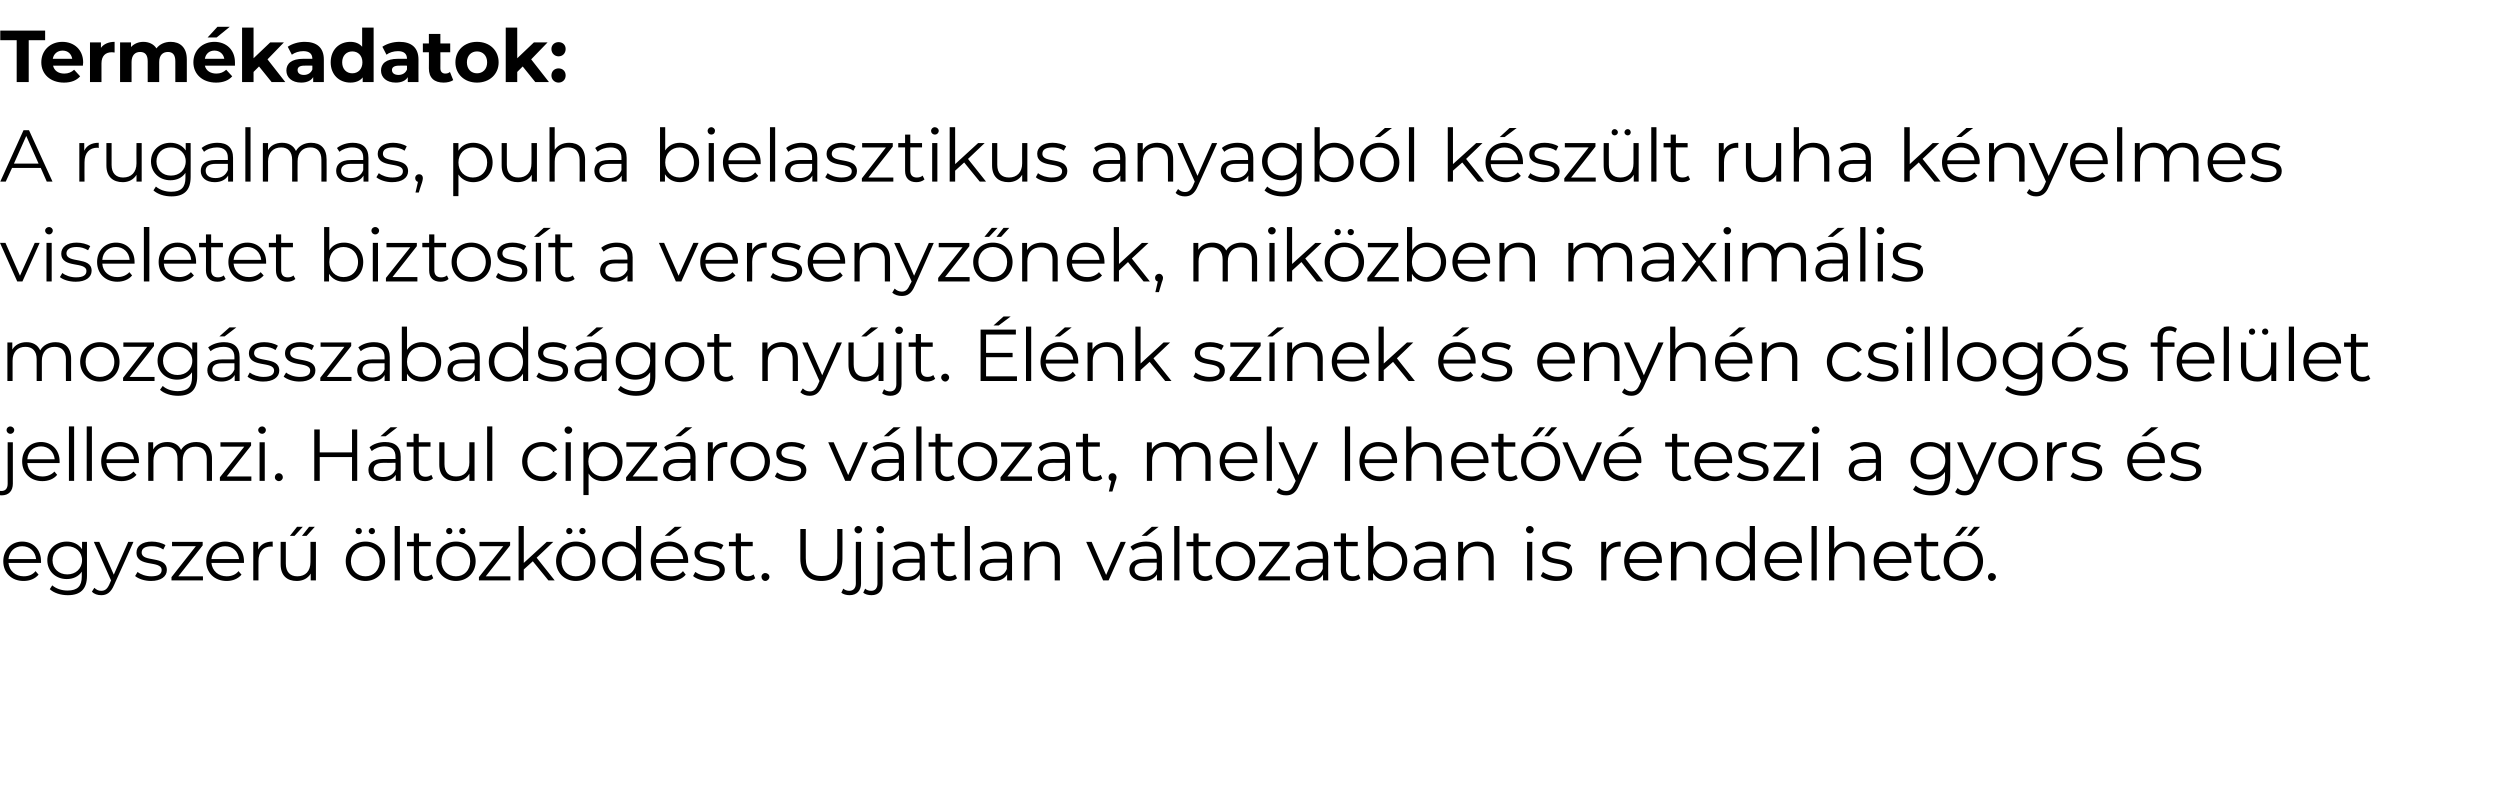 <?xml version="1.0" standalone="no"?><!DOCTYPE svg PUBLIC "-//W3C//DTD SVG 1.1//EN" "http://www.w3.org/Graphics/SVG/1.1/DTD/svg11.dtd"><svg xmlns="http://www.w3.org/2000/svg" version="1.1" width="914px" height="295.7px" viewBox="0 -4 914 295.7" style="top:-4px"><desc>Term kadatok: A rugalmas, puha bielasztikus anyagb l k sz lt ruha k nyelmes viseletet biztos t a versenyz nek, mik zb...</desc><defs/><g id="Polygon99712"><path d="m15 201.8c0 0-11.9 0-11.9 0c.3 2.9 2.5 4.9 5.6 4.9c1.7 0 3.3-.6 4.3-1.9c0 0 1.1 1.3 1.1 1.3c-1.3 1.5-3.2 2.3-5.5 2.3c-4.4 0-7.4-3-7.4-7.2c0-4.2 3-7.2 6.9-7.2c4 0 6.9 2.9 6.9 7.2c0 .1 0 .4 0 .6zm-11.9-1.4c0 0 10.1 0 10.1 0c-.3-2.8-2.3-4.7-5.1-4.7c-2.7 0-4.7 1.9-5 4.7zm28.7-6.3c0 0 .02 12.43 0 12.4c0 4.9-2.4 7.1-7 7.1c-2.6 0-5.1-.8-6.6-2.2c0 0 .9-1.4.9-1.4c1.4 1.2 3.4 1.9 5.6 1.9c3.6 0 5.2-1.6 5.2-5.1c0 0 0-1.8 0-1.8c-1.2 1.8-3.2 2.7-5.5 2.7c-4 0-7.1-2.8-7.1-6.9c0-4 3.1-6.8 7.1-6.8c2.4 0 4.4 1 5.6 2.8c-.01.04 0-2.7 0-2.7l1.8 0zm-1.8 6.7c0-3-2.3-5.1-5.4-5.1c-3.1 0-5.4 2.1-5.4 5.1c0 3.1 2.3 5.2 5.4 5.2c3.1 0 5.4-2.1 5.4-5.2zm18.8-6.7c0 0-7.08 15.84-7.1 15.8c-1.2 2.8-2.7 3.7-4.7 3.7c-1.3 0-2.6-.4-3.4-1.3c0 0 .9-1.4.9-1.4c.7.7 1.5 1.1 2.5 1.1c1.3 0 2.2-.6 3-2.4c-.03-.01.6-1.4.6-1.4l-6.3-14.1l2 0l5.3 12l5.3-12l1.9 0zm.6 12.5c0 0 .9-1.5.9-1.5c1.1.9 3 1.6 5 1.6c2.7 0 3.8-.9 3.8-2.3c0-3.7-9.2-.8-9.2-6.4c0-2.3 2-4 5.6-4c1.8 0 3.8.5 5 1.3c0 0-.8 1.6-.8 1.6c-1.3-.9-2.7-1.2-4.2-1.2c-2.6 0-3.7.9-3.7 2.3c0 3.8 9.2.9 9.2 6.4c0 2.4-2.2 4-5.8 4c-2.4 0-4.6-.8-5.8-1.8zm24.8.1l0 1.5l-11.5 0l0-1.2l8.9-11.3l-8.7 0l0-1.6l11.2 0l0 1.3l-8.9 11.3l9 0zm15-4.9c0 0-11.9 0-11.9 0c.3 2.9 2.5 4.9 5.6 4.9c1.7 0 3.3-.6 4.3-1.9c0 0 1.1 1.3 1.1 1.3c-1.3 1.5-3.2 2.3-5.4 2.3c-4.5 0-7.5-3-7.5-7.2c0-4.2 3-7.2 6.9-7.2c4 0 6.9 2.9 6.9 7.2c0 .1 0 .4 0 .6zm-11.9-1.4c0 0 10.1 0 10.1 0c-.3-2.8-2.3-4.7-5.1-4.7c-2.7 0-4.7 1.9-5 4.7zm22.4-6.4c0 0 0 1.9 0 1.9c-.2 0-.3-.1-.5-.1c-2.9 0-4.7 1.9-4.7 5.3c-.02-.05 0 7.1 0 7.1l-1.9 0l0-14.1l1.8 0c0 0 0 2.79 0 2.8c.9-1.9 2.7-2.9 5.3-2.9zm8-2.1l-1.7 0l2.6-3.3l2.1 0l-3 3.3zm2.7 0l2.6-3.3l2.1 0l-3 3.3l-1.7 0zm5.1 2.2l0 14.1l-1.9 0c0 0 .02-2.53 0-2.5c-1 1.7-2.8 2.7-5.1 2.7c-3.6 0-5.9-2-5.9-6.1c-.01.01 0-8.2 0-8.2l1.9 0c0 0-.01 8.03 0 8c0 3 1.6 4.6 4.2 4.6c3 0 4.8-1.9 4.8-5.2c.04.04 0-7.4 0-7.4l2 0zm14.5-3.9c0-.7.5-1.2 1.2-1.2c.6 0 1.1.5 1.1 1.2c0 .6-.5 1.1-1.1 1.1c-.7 0-1.2-.5-1.2-1.1zm4.8 0c0-.7.6-1.2 1.2-1.2c.6 0 1.1.5 1.1 1.2c0 .6-.5 1.1-1.1 1.1c-.6 0-1.2-.5-1.2-1.1zm-8.4 11c0-4.2 3.1-7.2 7.2-7.2c4.1 0 7.2 3 7.2 7.2c0 4.2-3.1 7.2-7.2 7.2c-4.1 0-7.2-3-7.2-7.2zm12.4 0c0-3.3-2.2-5.5-5.2-5.5c-3 0-5.3 2.2-5.3 5.5c0 3.3 2.3 5.5 5.3 5.5c3 0 5.2-2.2 5.2-5.5zm5.5-12.9l1.9 0l0 19.9l-1.9 0l0-19.9zm14.1 19.1c-.7.7-1.9 1-3 1c-2.6 0-4.1-1.5-4.1-4.1c.01-.03 0-8.6 0-8.6l-2.5 0l0-1.6l2.5 0l0-3.1l1.9 0l0 3.1l4.3 0l0 1.6l-4.3 0c0 0 .01 8.47 0 8.5c0 1.6.9 2.5 2.5 2.5c.7 0 1.5-.2 2.1-.7c0 0 .6 1.4.6 1.4zm4.7-17.2c0-.7.5-1.2 1.2-1.2c.6 0 1.1.5 1.1 1.2c0 .6-.5 1.1-1.1 1.1c-.7 0-1.2-.5-1.2-1.1zm4.8 0c0-.7.5-1.2 1.2-1.2c.6 0 1.1.5 1.1 1.2c0 .6-.5 1.1-1.1 1.1c-.7 0-1.2-.5-1.2-1.1zm-8.4 11c0-4.2 3.1-7.2 7.2-7.2c4.1 0 7.2 3 7.2 7.2c0 4.2-3.1 7.2-7.2 7.2c-4.1 0-7.2-3-7.2-7.2zm12.4 0c0-3.3-2.2-5.5-5.2-5.5c-3 0-5.3 2.2-5.3 5.5c0 3.3 2.3 5.5 5.3 5.5c3 0 5.2-2.2 5.2-5.5zm14.7 5.5l0 1.5l-11.5 0l0-1.2l8.9-11.3l-8.7 0l0-1.6l11.2 0l0 1.3l-8.9 11.3l9 0zm8.2-5.5l-3.3 3l0 4l-1.9 0l0-19.9l1.9 0l0 13.5l8.4-7.7l2.4 0l-6.1 5.8l6.6 8.3l-2.3 0l-5.7-7zm12.2-11c0-.7.5-1.2 1.1-1.2c.6 0 1.2.5 1.2 1.2c0 .6-.6 1.1-1.2 1.1c-.6 0-1.1-.5-1.1-1.1zm4.8 0c0-.7.5-1.2 1.1-1.2c.7 0 1.2.5 1.2 1.2c0 .6-.5 1.1-1.2 1.1c-.6 0-1.1-.5-1.1-1.1zm-8.5 11c0-4.2 3.1-7.2 7.2-7.2c4.2 0 7.2 3 7.2 7.2c0 4.2-3 7.2-7.2 7.2c-4.1 0-7.2-3-7.2-7.2zm12.5 0c0-3.3-2.2-5.5-5.3-5.5c-3 0-5.2 2.2-5.2 5.5c0 3.3 2.2 5.5 5.2 5.5c3.1 0 5.3-2.2 5.3-5.5zm18.6-12.9l0 19.9l-1.9 0c0 0 .05-2.74 0-2.7c-1.1 1.9-3.1 2.9-5.4 2.9c-4 0-7-2.9-7-7.2c0-4.3 3-7.2 7-7.2c2.2 0 4.2 1 5.4 2.8c-.04.01 0-8.5 0-8.5l1.9 0zm-1.9 12.9c0-3.3-2.3-5.5-5.2-5.5c-3.1 0-5.3 2.2-5.3 5.5c0 3.3 2.2 5.5 5.3 5.5c2.9 0 5.2-2.2 5.2-5.5zm12.4-9.3l-1.9 0l3.7-3.3l2.6 0l-4.4 3.3zm6.7 9.9c0 0-11.8 0-11.8 0c.2 2.9 2.4 4.9 5.5 4.9c1.8 0 3.3-.6 4.4-1.9c0 0 1 1.3 1 1.3c-1.2 1.5-3.2 2.3-5.4 2.3c-4.4 0-7.4-3-7.4-7.2c0-4.2 2.9-7.2 6.9-7.2c3.9 0 6.8 2.9 6.8 7.2c0 .1 0 .4 0 .6zm-11.8-1.4c0 0 10 0 10 0c-.2-2.8-2.3-4.7-5-4.7c-2.8 0-4.8 1.9-5 4.7zm13.6 6.2c0 0 .8-1.5.8-1.5c1.2.9 3.1 1.6 5.1 1.6c2.7 0 3.8-.9 3.8-2.3c0-3.7-9.2-.8-9.2-6.4c0-2.3 2-4 5.6-4c1.8 0 3.8.5 5 1.3c0 0-.9 1.6-.9 1.6c-1.2-.9-2.7-1.2-4.1-1.2c-2.6 0-3.7.9-3.7 2.3c0 3.8 9.2.9 9.2 6.4c0 2.4-2.2 4-5.9 4c-2.3 0-4.6-.8-5.7-1.8zm22.7.8c-.7.7-1.9 1-3 1c-2.6 0-4.1-1.5-4.1-4.1c0-.03 0-8.6 0-8.6l-2.5 0l0-1.6l2.5 0l0-3.1l1.9 0l0 3.1l4.3 0l0 1.6l-4.3 0c0 0 .01 8.47 0 8.5c0 1.6.9 2.5 2.5 2.5c.7 0 1.5-.2 2.1-.7c0 0 .6 1.4.6 1.4zm2.3-.5c0-.8.6-1.4 1.4-1.4c.8 0 1.5.6 1.5 1.4c0 .8-.7 1.5-1.5 1.5c-.8 0-1.4-.7-1.4-1.5zm14.2-6.7c0 .02 0-10.8 0-10.8l2 0c0 0-.02 10.74 0 10.7c0 4.5 2.1 6.5 5.7 6.5c3.7 0 5.8-2 5.8-6.5c.01.04 0-10.7 0-10.7l1.9 0c0 0 .04 10.82 0 10.8c0 5.4-2.9 8.2-7.7 8.2c-4.8 0-7.7-2.8-7.7-8.2zm19.8-10.5c0-.8.6-1.4 1.4-1.4c.8 0 1.4.6 1.4 1.3c0 .8-.6 1.4-1.4 1.4c-.8 0-1.4-.6-1.4-1.3zm-4.8 23c0 0 .7-1.5.7-1.5c.6.5 1.3.8 2.2.8c1.5 0 2.4-1 2.4-2.7c-.05 0 0-15.2 0-15.2l1.9 0c0 0-.04 15.2 0 15.2c0 2.6-1.5 4.3-4.2 4.3c-1.1 0-2.3-.3-3-.9zm12.8-23c0-.8.6-1.4 1.4-1.4c.8 0 1.4.6 1.4 1.3c0 .8-.6 1.4-1.4 1.4c-.8 0-1.4-.6-1.4-1.3zm-4.8 23c0 0 .7-1.5.7-1.5c.5.5 1.3.8 2.2.8c1.5 0 2.3-1 2.3-2.7c.01 0 0-15.2 0-15.2l1.9 0c0 0 .02 15.2 0 15.2c0 2.6-1.4 4.3-4.1 4.3c-1.1 0-2.3-.3-3-.9zm22.5-13.2c0-.01 0 8.7 0 8.7l-1.8 0c0 0-.02-2.15 0-2.2c-.9 1.5-2.5 2.4-4.9 2.4c-3.2 0-5.1-1.7-5.1-4.1c0-2.2 1.4-4 5.4-4c.01-.03 4.5 0 4.5 0c0 0 0-.89 0-.9c0-2.4-1.4-3.7-4-3.7c-1.8 0-3.6.6-4.7 1.6c0 0-.9-1.4-.9-1.4c1.5-1.2 3.6-1.9 5.8-1.9c3.6 0 5.7 1.8 5.7 5.5zm-1.9 4.5c0 .01 0-2.3 0-2.3c0 0-4.44 0-4.4 0c-2.8 0-3.7 1.1-3.7 2.5c0 1.7 1.4 2.7 3.6 2.7c2.2 0 3.7-1 4.5-2.9zm13.7 3.4c-.7.7-1.9 1-3 1c-2.6 0-4.1-1.5-4.1-4.1c-.01-.03 0-8.6 0-8.6l-2.5 0l0-1.6l2.5 0l0-3.1l1.9 0l0 3.1l4.3 0l0 1.6l-4.3 0c0 0 0 8.47 0 8.5c0 1.6.9 2.5 2.4 2.5c.8 0 1.6-.2 2.1-.7c0 0 .7 1.4.7 1.4zm2.8-19.1l1.9 0l0 19.9l-1.9 0l0-19.9zm17.3 11.2c.02-.01 0 8.7 0 8.7l-1.8 0c0 0-.01-2.15 0-2.2c-.9 1.5-2.5 2.4-4.9 2.4c-3.2 0-5.1-1.7-5.1-4.1c0-2.2 1.4-4 5.4-4c.03-.03 4.5 0 4.5 0c0 0 .01-.89 0-.9c0-2.4-1.4-3.7-4-3.7c-1.8 0-3.5.6-4.7 1.6c0 0-.8-1.4-.8-1.4c1.4-1.2 3.5-1.9 5.7-1.9c3.7 0 5.7 1.8 5.7 5.5zm-1.9 4.5c.01.01 0-2.3 0-2.3c0 0-4.42 0-4.4 0c-2.8 0-3.6 1.1-3.6 2.5c0 1.7 1.3 2.7 3.5 2.7c2.2 0 3.8-1 4.5-2.9zm19.4-3.9c-.01-.04 0 8.1 0 8.1l-1.9 0c0 0-.01-7.95 0-8c0-2.9-1.6-4.5-4.3-4.5c-3 0-4.9 1.9-4.9 5.1c0 .04 0 7.4 0 7.4l-1.9 0l0-14.1l1.8 0c0 0 .02 2.63 0 2.6c1-1.7 2.9-2.7 5.4-2.7c3.4 0 5.8 2 5.8 6.1zm24.1-6l-6.3 14.1l-2 0l-6.2-14.1l2 0l5.3 12.1l5.3-12.1l1.9 0zm7.7-2.2l-1.9 0l3.7-3.3l2.5 0l-4.3 3.3zm5.5 7.6c-.01-.01 0 8.7 0 8.7l-1.8 0c0 0-.04-2.15 0-2.2c-.9 1.5-2.6 2.4-4.9 2.4c-3.2 0-5.2-1.7-5.2-4.1c0-2.2 1.4-4 5.5-4c0-.03 4.5 0 4.5 0c0 0-.02-.89 0-.9c0-2.4-1.4-3.7-4-3.7c-1.8 0-3.6.6-4.7 1.6c0 0-.9-1.4-.9-1.4c1.4-1.2 3.5-1.9 5.8-1.9c3.6 0 5.7 1.8 5.7 5.5zm-1.9 4.5c-.02.01 0-2.3 0-2.3c0 0-4.45 0-4.4 0c-2.8 0-3.7 1.1-3.7 2.5c0 1.7 1.3 2.7 3.6 2.7c2.1 0 3.7-1 4.5-2.9zm6.4-15.7l1.9 0l0 19.9l-1.9 0l0-19.9zm14.1 19.1c-.7.7-1.8 1-2.9 1c-2.7 0-4.2-1.5-4.2-4.1c.02-.03 0-8.6 0-8.6l-2.5 0l0-1.6l2.5 0l0-3.1l1.9 0l0 3.1l4.3 0l0 1.6l-4.3 0c0 0 .03 8.47 0 8.5c0 1.6.9 2.5 2.5 2.5c.7 0 1.5-.2 2.1-.7c0 0 .6 1.4.6 1.4zm1.1-6.2c0-4.2 3.1-7.2 7.2-7.2c4.1 0 7.2 3 7.2 7.2c0 4.2-3.1 7.2-7.2 7.2c-4.1 0-7.2-3-7.2-7.2zm12.4 0c0-3.3-2.2-5.5-5.2-5.5c-3 0-5.3 2.2-5.3 5.5c0 3.3 2.3 5.5 5.3 5.5c3 0 5.2-2.2 5.2-5.5zm14.7 5.5l0 1.5l-11.5 0l0-1.2l8.9-11.3l-8.7 0l0-1.6l11.2 0l0 1.3l-8.9 11.3l9 0zm14-7.2c-.05-.01 0 8.7 0 8.7l-1.9 0c0 0 .03-2.15 0-2.2c-.8 1.5-2.5 2.4-4.8 2.4c-3.2 0-5.2-1.7-5.2-4.1c0-2.2 1.4-4 5.5-4c-.04-.03 4.4 0 4.4 0c0 0 .05-.89 0-.9c0-2.4-1.3-3.7-4-3.7c-1.8 0-3.5.6-4.7 1.6c0 0-.8-1.4-.8-1.4c1.4-1.2 3.5-1.9 5.7-1.9c3.7 0 5.8 1.8 5.8 5.5zm-2 4.5c.05.01 0-2.3 0-2.3c0 0-4.39 0-4.4 0c-2.7 0-3.6 1.1-3.6 2.5c0 1.7 1.3 2.7 3.6 2.7c2.1 0 3.7-1 4.4-2.9zm13.8 3.4c-.8.7-1.9 1-3 1c-2.7 0-4.2-1.5-4.2-4.1c.04-.03 0-8.6 0-8.6l-2.5 0l0-1.6l2.5 0l0-3.1l1.9 0l0 3.1l4.3 0l0 1.6l-4.3 0c0 0 .05 8.47 0 8.5c0 1.6.9 2.5 2.5 2.5c.8 0 1.5-.2 2.1-.7c0 0 .7 1.4.7 1.4zm17.1-6.2c0 4.3-3 7.2-7.1 7.2c-2.3 0-4.3-1-5.4-2.9c-.02-.04 0 2.7 0 2.7l-1.8 0l0-19.9l1.9 0c0 0-.04 8.51 0 8.5c1.1-1.8 3.1-2.8 5.3-2.8c4.1 0 7.1 2.9 7.1 7.2zm-1.9 0c0-3.3-2.3-5.5-5.3-5.5c-3 0-5.3 2.2-5.3 5.5c0 3.3 2.3 5.5 5.3 5.5c3 0 5.3-2.2 5.3-5.5zm16-1.7c.04-.01 0 8.7 0 8.7l-1.8 0c0 0 .01-2.15 0-2.2c-.8 1.5-2.5 2.4-4.9 2.4c-3.1 0-5.1-1.7-5.1-4.1c0-2.2 1.4-4 5.4-4c.05-.03 4.5 0 4.5 0c0 0 .03-.89 0-.9c0-2.4-1.3-3.7-4-3.7c-1.8 0-3.5.6-4.7 1.6c0 0-.8-1.4-.8-1.4c1.4-1.2 3.5-1.9 5.7-1.9c3.7 0 5.7 1.8 5.7 5.5zm-1.9 4.5c.03.01 0-2.3 0-2.3c0 0-4.4 0-4.4 0c-2.7 0-3.6 1.1-3.6 2.5c0 1.7 1.3 2.7 3.5 2.7c2.2 0 3.8-1 4.5-2.9zm19.4-3.9c.01-.04 0 8.1 0 8.1l-1.9 0c0 0 0-7.95 0-8c0-2.9-1.6-4.5-4.2-4.5c-3.1 0-5 1.9-5 5.1c.02.04 0 7.4 0 7.4l-1.9 0l0-14.1l1.8 0c0 0 .04 2.63 0 2.6c1.1-1.7 3-2.7 5.4-2.7c3.4 0 5.8 2 5.8 6.1zm11.8-10.4c0-.8.6-1.4 1.4-1.4c.8 0 1.4.6 1.4 1.3c0 .8-.6 1.4-1.4 1.4c-.8 0-1.4-.6-1.4-1.3zm.4 4.4l1.9 0l0 14.1l-1.9 0l0-14.1zm5 12.5c0 0 .8-1.5.8-1.5c1.2.9 3.1 1.6 5.1 1.6c2.6 0 3.7-.9 3.7-2.3c0-3.7-9.1-.8-9.1-6.4c0-2.3 2-4 5.6-4c1.8 0 3.8.5 5 1.3c0 0-.9 1.6-.9 1.6c-1.2-.9-2.7-1.2-4.1-1.2c-2.6 0-3.7.9-3.7 2.3c0 3.8 9.1.9 9.1 6.4c0 2.4-2.1 4-5.8 4c-2.3 0-4.6-.8-5.7-1.8zm29.2-12.6c0 0 0 1.9 0 1.9c-.1 0-.3-.1-.4-.1c-3 0-4.8 1.9-4.8 5.3c.01-.05 0 7.1 0 7.1l-1.9 0l0-14.1l1.8 0c0 0 .03 2.79 0 2.8c.9-1.9 2.7-2.9 5.3-2.9zm15 7.8c0 0-11.8 0-11.8 0c.2 2.9 2.5 4.9 5.6 4.9c1.7 0 3.2-.6 4.3-1.9c0 0 1.1 1.3 1.1 1.3c-1.3 1.5-3.2 2.3-5.5 2.3c-4.4 0-7.4-3-7.4-7.2c0-4.2 2.9-7.2 6.9-7.2c4 0 6.9 2.9 6.9 7.2c0 .1-.1.4-.1.6zm-11.8-1.4c0 0 10 0 10 0c-.2-2.8-2.2-4.7-5-4.7c-2.7 0-4.7 1.9-5 4.7zm28.2-.3c.04-.04 0 8.1 0 8.1l-1.9 0c0 0 .04-7.95 0-8c0-2.9-1.5-4.5-4.2-4.5c-3 0-4.9 1.9-4.9 5.1c-.05.04 0 7.4 0 7.4l-2 0l0-14.1l1.9 0c0 0-.03 2.63 0 2.6c1-1.7 2.9-2.7 5.3-2.7c3.5 0 5.8 2 5.8 6.1zm17.7-11.8l0 19.9l-1.8 0c0 0-.03-2.74 0-2.7c-1.2 1.9-3.1 2.9-5.5 2.9c-4 0-7-2.9-7-7.2c0-4.3 3-7.2 7-7.2c2.3 0 4.2 1 5.4 2.8c-.01.01 0-8.5 0-8.5l1.9 0zm-1.9 12.9c0-3.3-2.2-5.5-5.2-5.5c-3 0-5.3 2.2-5.3 5.5c0 3.3 2.3 5.5 5.3 5.5c3 0 5.2-2.2 5.2-5.5zm19.1.6c0 0-11.8 0-11.8 0c.2 2.9 2.5 4.9 5.6 4.9c1.7 0 3.2-.6 4.3-1.9c0 0 1.1 1.3 1.1 1.3c-1.3 1.5-3.3 2.3-5.5 2.3c-4.4 0-7.4-3-7.4-7.2c0-4.2 2.9-7.2 6.9-7.2c4 0 6.8 2.9 6.8 7.2c0 .1 0 .4 0 .6zm-11.8-1.4c0 0 10 0 10 0c-.2-2.8-2.2-4.7-5-4.7c-2.7 0-4.8 1.9-5 4.7zm15.3-12.1l1.9 0l0 19.9l-1.9 0l0-19.9zm19.4 11.8c.01-.04 0 8.1 0 8.1l-1.9 0c0 0 0-7.95 0-8c0-2.9-1.6-4.5-4.2-4.5c-3.1 0-5 1.9-5 5.1c.02.04 0 7.4 0 7.4l-1.9 0l0-19.9l1.9 0c0 0 .02 8.29 0 8.3c1.1-1.6 2.9-2.6 5.3-2.6c3.4 0 5.8 2 5.8 6.1zm17.1 1.7c0 0-11.9 0-11.9 0c.3 2.9 2.5 4.9 5.6 4.9c1.7 0 3.3-.6 4.3-1.9c0 0 1.1 1.3 1.1 1.3c-1.3 1.5-3.2 2.3-5.4 2.3c-4.5 0-7.5-3-7.5-7.2c0-4.2 3-7.2 6.9-7.2c4 0 6.9 2.9 6.9 7.2c0 .1 0 .4 0 .6zm-11.9-1.4c0 0 10.1 0 10.1 0c-.3-2.8-2.3-4.7-5.1-4.7c-2.7 0-4.7 1.9-5 4.7zm22.6 7c-.8.7-1.9 1-3 1c-2.6 0-4.1-1.5-4.1-4.1c-.02-.03 0-8.6 0-8.6l-2.5 0l0-1.6l2.5 0l0-3.1l1.9 0l0 3.1l4.3 0l0 1.6l-4.3 0c0 0-.01 8.47 0 8.5c0 1.6.8 2.5 2.4 2.5c.8 0 1.6-.2 2.1-.7c0 0 .7 1.4.7 1.4zm7.9-18.8l2.1 0l-3 3.3l-1.7 0l2.6-3.3zm4.3 0l2.2 0l-3.1 3.3l-1.6 0l2.5-3.3zm-11.1 12.6c0-4.2 3.1-7.2 7.2-7.2c4.2 0 7.2 3 7.2 7.2c0 4.2-3 7.2-7.2 7.2c-4.1 0-7.2-3-7.2-7.2zm12.5 0c0-3.3-2.3-5.5-5.3-5.5c-3 0-5.2 2.2-5.2 5.5c0 3.3 2.2 5.5 5.2 5.5c3 0 5.3-2.2 5.3-5.5zm3.7 5.7c0-.8.6-1.4 1.4-1.4c.8 0 1.5.6 1.5 1.4c0 .8-.7 1.5-1.5 1.5c-.8 0-1.4-.7-1.4-1.5z" stroke="none" fill="#000"/></g><g id="Polygon99711"><path d="m2.4 153.2c0-.7.6-1.3 1.4-1.3c.7 0 1.4.6 1.4 1.3c0 .8-.6 1.4-1.4 1.4c-.8 0-1.4-.6-1.4-1.4zm-4.8 23c0 0 .7-1.4.7-1.4c.5.5 1.3.7 2.2.7c1.5 0 2.3-.9 2.3-2.7c-.01.05 0-15.1 0-15.1l1.9 0c0 0 0 15.15 0 15.1c0 2.7-1.5 4.3-4.1 4.3c-1.2 0-2.3-.3-3-.9zm24.2-10.9c0 0-11.8 0-11.8 0c.2 3 2.4 4.9 5.5 4.9c1.7 0 3.3-.6 4.4-1.8c0 0 1 1.2 1 1.2c-1.2 1.5-3.2 2.3-5.4 2.3c-4.4 0-7.4-3-7.4-7.2c0-4.2 2.9-7.1 6.9-7.1c3.9 0 6.8 2.9 6.8 7.1c0 .2 0 .4 0 .6zm-11.8-1.4c0 0 10 0 10 0c-.3-2.8-2.3-4.7-5-4.7c-2.8 0-4.8 1.9-5 4.7zm15.2-12l1.9 0l0 19.9l-1.9 0l0-19.9zm6.5 0l1.9 0l0 19.9l-1.9 0l0-19.9zm19.1 13.4c0 0-11.9 0-11.9 0c.3 3 2.5 4.9 5.6 4.9c1.7 0 3.2-.6 4.3-1.8c0 0 1.1 1.2 1.1 1.2c-1.3 1.5-3.2 2.3-5.5 2.3c-4.4 0-7.4-3-7.4-7.2c0-4.2 3-7.1 6.9-7.1c4 0 6.9 2.9 6.9 7.1c0 .2 0 .4 0 .6zm-11.9-1.4c0 0 10.1 0 10.1 0c-.3-2.8-2.3-4.7-5.1-4.7c-2.7 0-4.7 1.9-5 4.7zm38.6-.3c-.02.01 0 8.2 0 8.2l-1.9 0c0 0-.03-8 0-8c0-3-1.5-4.5-4.1-4.5c-2.9 0-4.7 1.9-4.7 5.1c-.01-.01 0 7.4 0 7.4l-1.9 0c0 0-.02-8 0-8c0-3-1.5-4.5-4.1-4.5c-2.9 0-4.7 1.9-4.7 5.1c-.03-.01 0 7.4 0 7.4l-1.9 0l0-14.1l1.8 0c0 0-.01 2.55 0 2.6c1-1.7 2.8-2.7 5.2-2.7c2.3 0 4.1 1 5 2.9c1-1.8 3-2.9 5.6-2.9c3.4 0 5.7 2 5.7 6zm14.4 6.6l0 1.6l-11.5 0l0-1.3l8.9-11.2l-8.7 0l0-1.6l11.2 0l0 1.2l-8.9 11.3l9 0zm2.5-17c0-.7.7-1.3 1.4-1.3c.8 0 1.4.6 1.4 1.3c0 .8-.6 1.4-1.4 1.4c-.7 0-1.4-.6-1.4-1.4zm.5 4.5l1.9 0l0 14.1l-1.9 0l0-14.1zm5.6 12.8c0-.9.7-1.5 1.5-1.5c.7 0 1.4.6 1.4 1.5c0 .8-.7 1.4-1.4 1.4c-.8 0-1.5-.6-1.5-1.4zm30.1-17.5l0 18.8l-1.9 0l0-8.7l-11.8 0l0 8.7l-2 0l0-18.8l2 0l0 8.4l11.8 0l0-8.4l1.9 0zm10.4 2.5l-1.9 0l3.7-3.3l2.5 0l-4.3 3.3zm5.5 7.5c.03.04 0 8.8 0 8.8l-1.8 0c0 0 0-2.2 0-2.2c-.9 1.4-2.5 2.3-4.9 2.3c-3.2 0-5.1-1.6-5.1-4.1c0-2.2 1.4-4 5.4-4c.04.02 4.5 0 4.5 0c0 0 .02-.84 0-.8c0-2.5-1.3-3.8-4-3.8c-1.8 0-3.5.7-4.7 1.7c0 0-.8-1.4-.8-1.4c1.4-1.2 3.5-1.9 5.7-1.9c3.7 0 5.7 1.8 5.7 5.4zm-1.9 4.6c.02-.04 0-2.4 0-2.4c0 0-4.41.05-4.4 0c-2.7 0-3.6 1.1-3.6 2.6c0 1.6 1.3 2.6 3.5 2.6c2.2 0 3.8-1 4.5-2.8zm13.7 3.3c-.7.7-1.8 1-2.9 1c-2.7 0-4.2-1.5-4.2-4.1c.02.02 0-8.5 0-8.5l-2.5 0l0-1.6l2.5 0l0-3.1l1.9 0l0 3.1l4.3 0l0 1.6l-4.3 0c0 0 .02 8.42 0 8.4c0 1.7.9 2.6 2.5 2.6c.7 0 1.5-.2 2.1-.7c0 0 .6 1.3.6 1.3zm15.2-13.2l0 14.1l-1.9 0c0 0 .04-2.58 0-2.6c-1 1.7-2.8 2.7-5 2.7c-3.6 0-6-2-6-6c0-.04 0-8.2 0-8.2l1.9 0c0 0 .01 7.98 0 8c0 3 1.6 4.5 4.3 4.5c2.9 0 4.8-1.9 4.8-5.1c-.04-.01 0-7.4 0-7.4l1.9 0zm4.6-5.8l1.9 0l0 19.9l-1.9 0l0-19.9zm12.8 12.8c0-4.2 3.1-7.1 7.3-7.1c2.4 0 4.4.9 5.5 2.8c0 0-1.4.9-1.4.9c-1-1.4-2.5-2.1-4.1-2.1c-3.1 0-5.4 2.2-5.4 5.5c0 3.4 2.3 5.5 5.4 5.5c1.6 0 3.1-.6 4.1-2c0 0 1.4.9 1.4.9c-1.1 1.9-3.1 2.8-5.5 2.8c-4.2 0-7.3-2.9-7.3-7.2zm15.5-11.5c0-.7.6-1.3 1.4-1.3c.7 0 1.4.6 1.4 1.3c0 .8-.6 1.4-1.4 1.4c-.8 0-1.4-.6-1.4-1.4zm.4 4.5l1.9 0l0 14.1l-1.9 0l0-14.1zm20.8 7c0 4.3-3 7.2-7.1 7.2c-2.2 0-4.2-.9-5.3-2.8c-.04.04 0 7.9 0 7.9l-1.9 0l0-19.3l1.8 0c0 0-.02 2.77 0 2.8c1.1-1.9 3.1-2.9 5.4-2.9c4.1 0 7.1 2.9 7.1 7.1zm-1.9 0c0-3.2-2.3-5.5-5.3-5.5c-3 0-5.3 2.3-5.3 5.5c0 3.3 2.3 5.5 5.3 5.5c3 0 5.3-2.2 5.3-5.5zm14.7 5.5l0 1.6l-11.5 0l0-1.3l8.9-11.2l-8.8 0l0-1.6l11.2 0l0 1.2l-8.9 11.3l9.1 0zm8.4-14.7l-1.9 0l3.7-3.3l2.5 0l-4.3 3.3zm5.5 7.5c-.01.04 0 8.8 0 8.8l-1.8 0c0 0-.04-2.2 0-2.2c-.9 1.4-2.6 2.3-4.9 2.3c-3.2 0-5.2-1.6-5.2-4.1c0-2.2 1.4-4 5.5-4c-.01.02 4.5 0 4.5 0c0 0-.02-.84 0-.8c0-2.5-1.4-3.8-4-3.8c-1.8 0-3.6.7-4.7 1.7c0 0-.9-1.4-.9-1.4c1.4-1.2 3.5-1.9 5.8-1.9c3.6 0 5.7 1.8 5.7 5.4zm-1.9 4.6c-.02-.04 0-2.4 0-2.4c0 0-4.45.05-4.5 0c-2.7 0-3.6 1.1-3.6 2.6c0 1.6 1.3 2.6 3.6 2.6c2.1 0 3.7-1 4.5-2.8zm13.5-10c0 0 0 1.8 0 1.8c-.2 0-.3 0-.5 0c-2.9 0-4.7 1.9-4.7 5.2c-.03 0 0 7.2 0 7.2l-1.9 0l0-14.1l1.8 0c0 0-.01 2.74 0 2.7c.9-1.8 2.7-2.8 5.3-2.8zm1.2 7.1c0-4.2 3.1-7.1 7.2-7.1c4.2 0 7.2 2.9 7.2 7.1c0 4.2-3 7.2-7.2 7.2c-4.1 0-7.2-3-7.2-7.2zm12.5 0c0-3.3-2.3-5.5-5.3-5.5c-3 0-5.2 2.2-5.2 5.5c0 3.3 2.2 5.5 5.2 5.5c3 0 5.3-2.2 5.3-5.5zm3.7 5.5c0 0 .8-1.5.8-1.5c1.2.9 3.1 1.6 5.1 1.6c2.6 0 3.7-.9 3.7-2.3c0-3.7-9.1-.8-9.1-6.4c0-2.3 2-4 5.6-4c1.8 0 3.8.5 5 1.3c0 0-.9 1.5-.9 1.5c-1.2-.8-2.7-1.2-4.1-1.2c-2.6 0-3.7 1-3.7 2.3c0 3.9 9.1 1 9.1 6.4c0 2.4-2.1 4-5.8 4c-2.3 0-4.6-.7-5.7-1.7zm34-12.5l-6.3 14.1l-2 0l-6.2-14.1l2 0l5.3 12l5.3-12l1.9 0zm7.6-2.2l-1.8 0l3.6-3.3l2.6 0l-4.4 3.3zm5.6 7.5c-.02.04 0 8.8 0 8.8l-1.8 0c0 0-.05-2.2 0-2.2c-.9 1.4-2.6 2.3-4.9 2.3c-3.2 0-5.2-1.6-5.2-4.1c0-2.2 1.4-4 5.5-4c-.01.02 4.5 0 4.5 0c0 0-.03-.84 0-.8c0-2.5-1.4-3.8-4-3.8c-1.9 0-3.6.7-4.7 1.7c0 0-.9-1.4-.9-1.4c1.4-1.2 3.5-1.9 5.8-1.9c3.6 0 5.7 1.8 5.7 5.4zm-1.9 4.6c-.03-.04 0-2.4 0-2.4c0 0-4.46.05-4.5 0c-2.7 0-3.6 1.1-3.6 2.6c0 1.6 1.3 2.6 3.6 2.6c2.1 0 3.7-1 4.5-2.8zm6.4-15.7l1.9 0l0 19.9l-1.9 0l0-19.9zm14.1 19c-.7.7-1.9 1-3 1c-2.6 0-4.1-1.5-4.1-4.1c.01.02 0-8.5 0-8.5l-2.5 0l0-1.6l2.5 0l0-3.1l1.9 0l0 3.1l4.3 0l0 1.6l-4.3 0c0 0 .02 8.42 0 8.4c0 1.7.9 2.6 2.5 2.6c.7 0 1.5-.2 2.1-.7c0 0 .6 1.3.6 1.3zm1.1-6.2c0-4.2 3.1-7.1 7.2-7.1c4.1 0 7.2 2.9 7.2 7.1c0 4.2-3.1 7.2-7.2 7.2c-4.1 0-7.2-3-7.2-7.2zm12.4 0c0-3.3-2.2-5.5-5.2-5.5c-3 0-5.3 2.2-5.3 5.5c0 3.3 2.3 5.5 5.3 5.5c3 0 5.2-2.2 5.2-5.5zm14.7 5.5l0 1.6l-11.5 0l0-1.3l8.9-11.2l-8.7 0l0-1.6l11.2 0l0 1.2l-8.9 11.3l9 0zm13.9-7.2c.04.04 0 8.8 0 8.8l-1.8 0c0 0 .02-2.2 0-2.2c-.8 1.4-2.5 2.3-4.8 2.3c-3.2 0-5.2-1.6-5.2-4.1c0-2.2 1.4-4 5.5-4c-.05.02 4.4 0 4.4 0c0 0 .04-.84 0-.8c0-2.5-1.3-3.8-4-3.8c-1.8 0-3.5.7-4.7 1.7c0 0-.8-1.4-.8-1.4c1.4-1.2 3.5-1.9 5.7-1.9c3.7 0 5.7 1.8 5.7 5.4zm-1.9 4.6c.04-.04 0-2.4 0-2.4c0 0-4.39.05-4.4 0c-2.7 0-3.6 1.1-3.6 2.6c0 1.6 1.3 2.6 3.6 2.6c2.1 0 3.7-1 4.4-2.8zm13.7 3.3c-.7.7-1.8 1-2.9 1c-2.7 0-4.2-1.5-4.2-4.1c.03.02 0-8.5 0-8.5l-2.5 0l0-1.6l2.5 0l0-3.1l1.9 0l0 3.1l4.3 0l0 1.6l-4.3 0c0 0 .04 8.42 0 8.4c0 1.7.9 2.6 2.5 2.6c.8 0 1.5-.2 2.1-.7c0 0 .6 1.3.6 1.3zm5.2-.4c0 .4-.1.8-.4 1.5c0 .01-1.1 3.7-1.1 3.7l-1.3 0c0 0 .89-3.87.9-3.9c-.6-.1-1-.6-1-1.3c0-.9.6-1.5 1.5-1.5c.8 0 1.4.7 1.4 1.5zm34.4-6.9c-.02.01 0 8.2 0 8.2l-1.9 0c0 0-.03-8 0-8c0-3-1.5-4.5-4.1-4.5c-2.9 0-4.7 1.9-4.7 5.1c-.01-.01 0 7.4 0 7.4l-1.9 0c0 0-.02-8 0-8c0-3-1.5-4.5-4.1-4.5c-2.9 0-4.7 1.9-4.7 5.1c-.03-.01 0 7.4 0 7.4l-1.9 0l0-14.1l1.8 0c0 0-.01 2.55 0 2.6c1-1.7 2.8-2.7 5.2-2.7c2.3 0 4.1 1 5 2.9c1-1.8 3-2.9 5.6-2.9c3.4 0 5.7 2 5.7 6zm17.1 1.7c0 0-11.9 0-11.9 0c.3 3 2.5 4.9 5.6 4.9c1.7 0 3.3-.6 4.3-1.8c0 0 1.1 1.2 1.1 1.2c-1.3 1.5-3.2 2.3-5.4 2.3c-4.5 0-7.5-3-7.5-7.2c0-4.2 3-7.1 6.9-7.1c4 0 6.9 2.9 6.9 7.1c0 .2 0 .4 0 .6zm-11.9-1.4c0 0 10.1 0 10.1 0c-.3-2.8-2.3-4.7-5.1-4.7c-2.7 0-4.7 1.9-5 4.7zm15.3-12l1.9 0l0 19.9l-1.9 0l0-19.9zm18.8 5.8c0 0-7.03 15.79-7 15.8c-1.2 2.8-2.7 3.6-4.7 3.6c-1.4 0-2.6-.4-3.5-1.2c0 0 .9-1.5.9-1.5c.7.7 1.6 1.1 2.6 1.1c1.3 0 2.1-.6 2.9-2.4c.02.04.6-1.3.6-1.3l-6.3-14.1l2 0l5.3 12l5.3-12l1.9 0zm9.8-5.8l1.9 0l0 19.9l-1.9 0l0-19.9zm19 13.4c0 0-11.8 0-11.8 0c.2 3 2.5 4.9 5.6 4.9c1.7 0 3.2-.6 4.3-1.8c0 0 1.1 1.2 1.1 1.2c-1.3 1.5-3.3 2.3-5.5 2.3c-4.4 0-7.4-3-7.4-7.2c0-4.2 2.9-7.1 6.9-7.1c4 0 6.9 2.9 6.9 7.1c0 .2-.1.4-.1.6zm-11.8-1.4c0 0 10 0 10 0c-.2-2.8-2.2-4.7-5-4.7c-2.7 0-4.8 1.9-5 4.7zm28.2-.3c.04.01 0 8.2 0 8.2l-1.9 0c0 0 .03-8 0-8c0-3-1.5-4.5-4.2-4.5c-3 0-5 1.9-5 5.1c.04-.01 0 7.4 0 7.4l-1.9 0l0-19.9l1.9 0c0 0 .04 8.24 0 8.2c1.1-1.6 2.9-2.5 5.3-2.5c3.5 0 5.8 2 5.8 6zm17.1 1.7c0 0-11.8 0-11.8 0c.2 3 2.4 4.9 5.5 4.9c1.8 0 3.3-.6 4.4-1.8c0 0 1 1.2 1 1.2c-1.2 1.5-3.2 2.3-5.4 2.3c-4.4 0-7.4-3-7.4-7.2c0-4.2 2.9-7.1 6.9-7.1c3.9 0 6.8 2.9 6.8 7.1c0 .2 0 .4 0 .6zm-11.8-1.4c0 0 10 0 10 0c-.2-2.8-2.3-4.7-5-4.7c-2.8 0-4.8 1.9-5 4.7zm22.5 7c-.7.7-1.9 1-3 1c-2.6 0-4.1-1.5-4.1-4.1c.01.02 0-8.5 0-8.5l-2.5 0l0-1.6l2.5 0l0-3.1l1.9 0l0 3.1l4.3 0l0 1.6l-4.3 0c0 0 .02 8.42 0 8.4c0 1.7.9 2.6 2.5 2.6c.7 0 1.5-.2 2.1-.7c0 0 .6 1.3.6 1.3zm7.9-18.7l2.1 0l-3 3.3l-1.7 0l2.6-3.3zm4.4 0l2.1 0l-3 3.3l-1.7 0l2.6-3.3zm-11.1 12.5c0-4.2 3-7.1 7.2-7.1c4.1 0 7.1 2.9 7.1 7.1c0 4.2-3 7.2-7.1 7.2c-4.2 0-7.2-3-7.2-7.2zm12.4 0c0-3.3-2.2-5.5-5.2-5.5c-3 0-5.3 2.2-5.3 5.5c0 3.3 2.3 5.5 5.3 5.5c3 0 5.2-2.2 5.2-5.5zm17.2-7l-6.3 14.1l-2 0l-6.2-14.1l1.9 0l5.3 12l5.4-12l1.9 0zm7.7-2.2l-1.9 0l3.7-3.3l2.5 0l-4.3 3.3zm6.6 9.8c0 0-11.8 0-11.8 0c.2 3 2.5 4.9 5.6 4.9c1.7 0 3.2-.6 4.3-1.8c0 0 1.1 1.2 1.1 1.2c-1.3 1.5-3.2 2.3-5.5 2.3c-4.4 0-7.4-3-7.4-7.2c0-4.2 2.9-7.1 6.9-7.1c4 0 6.9 2.9 6.9 7.1c0 .2-.1.4-.1.6zm-11.8-1.4c0 0 10 0 10 0c-.2-2.8-2.2-4.7-5-4.7c-2.7 0-4.7 1.9-5 4.7zm30.2 7c-.7.7-1.8 1-2.9 1c-2.7 0-4.2-1.5-4.2-4.1c.02.02 0-8.5 0-8.5l-2.5 0l0-1.6l2.5 0l0-3.1l1.9 0l0 3.1l4.3 0l0 1.6l-4.3 0c0 0 .03 8.42 0 8.4c0 1.7.9 2.6 2.5 2.6c.7 0 1.5-.2 2.1-.7c0 0 .6 1.3.6 1.3zm14.8-5.6c0 0-11.8 0-11.8 0c.2 3 2.5 4.9 5.6 4.9c1.7 0 3.2-.6 4.3-1.8c0 0 1.1 1.2 1.1 1.2c-1.3 1.5-3.2 2.3-5.5 2.3c-4.4 0-7.4-3-7.4-7.2c0-4.2 2.9-7.1 6.9-7.1c4 0 6.9 2.9 6.9 7.1c0 .2-.1.4-.1.6zm-11.8-1.4c0 0 10 0 10 0c-.2-2.8-2.2-4.7-5-4.7c-2.7 0-4.7 1.9-5 4.7zm13.6 6.3c0 0 .9-1.5.9-1.5c1.1.9 3 1.6 5 1.6c2.7 0 3.8-.9 3.8-2.3c0-3.7-9.2-.8-9.2-6.4c0-2.3 2-4 5.6-4c1.9 0 3.8.5 5 1.3c0 0-.8 1.5-.8 1.5c-1.2-.8-2.7-1.2-4.2-1.2c-2.5 0-3.7 1-3.7 2.3c0 3.9 9.2 1 9.2 6.4c0 2.4-2.1 4-5.8 4c-2.4 0-4.6-.7-5.8-1.7zm24.9 0l0 1.6l-11.5 0l0-1.3l8.9-11.2l-8.8 0l0-1.6l11.2 0l0 1.2l-8.9 11.3l9.1 0zm2.5-17c0-.7.6-1.3 1.4-1.3c.8 0 1.4.6 1.4 1.3c0 .8-.6 1.4-1.4 1.4c-.8 0-1.4-.6-1.4-1.4zm.4 4.5l1.9 0l0 14.1l-1.9 0l0-14.1zm24.9 5.3c.04.04 0 8.8 0 8.8l-1.8 0c0 0 .02-2.2 0-2.2c-.8 1.4-2.5 2.3-4.8 2.3c-3.2 0-5.2-1.6-5.2-4.1c0-2.2 1.4-4 5.4-4c.05.02 4.5 0 4.5 0c0 0 .03-.84 0-.8c0-2.5-1.3-3.8-4-3.8c-1.8 0-3.5.7-4.7 1.7c0 0-.8-1.4-.8-1.4c1.4-1.2 3.5-1.9 5.7-1.9c3.7 0 5.7 1.8 5.7 5.4zm-1.9 4.6c.03-.04 0-2.4 0-2.4c0 0-4.4.05-4.4 0c-2.7 0-3.6 1.1-3.6 2.6c0 1.6 1.3 2.6 3.5 2.6c2.2 0 3.8-1 4.5-2.8zm27.2-9.9c0 0 .04 12.38 0 12.4c0 4.8-2.3 7-7 7c-2.6 0-5.1-.7-6.6-2.1c0 0 1-1.5 1-1.5c1.3 1.2 3.3 2 5.5 2c3.6 0 5.2-1.7 5.2-5.2c0 0 0-1.8 0-1.8c-1.1 1.8-3.2 2.8-5.5 2.8c-4 0-7.1-2.9-7.1-6.9c0-4.1 3.1-6.8 7.1-6.8c2.4 0 4.4.9 5.6 2.8c.02-.02 0-2.7 0-2.7l1.8 0zm-1.8 6.7c0-3.1-2.3-5.2-5.4-5.2c-3.1 0-5.3 2.1-5.3 5.2c0 3 2.2 5.2 5.3 5.2c3.1 0 5.4-2.2 5.4-5.2zm18.8-6.7c0 0-7.06 15.79-7.1 15.8c-1.1 2.8-2.6 3.6-4.7 3.6c-1.3 0-2.5-.4-3.4-1.2c0 0 .9-1.5.9-1.5c.7.7 1.5 1.1 2.6 1.1c1.2 0 2.1-.6 2.9-2.4c0 .04.6-1.3.6-1.3l-6.3-14.1l2 0l5.3 12l5.3-12l1.9 0zm.6 7c0-4.2 3.1-7.1 7.2-7.1c4.2 0 7.2 2.9 7.2 7.1c0 4.2-3 7.2-7.2 7.2c-4.1 0-7.2-3-7.2-7.2zm12.5 0c0-3.3-2.3-5.5-5.3-5.5c-3 0-5.2 2.2-5.2 5.5c0 3.3 2.2 5.5 5.2 5.5c3 0 5.3-2.2 5.3-5.5zm12.5-7.1c0 0 0 1.8 0 1.8c-.2 0-.4 0-.5 0c-2.9 0-4.7 1.9-4.7 5.2c-.05 0 0 7.2 0 7.2l-2 0l0-14.1l1.9 0c0 0-.03 2.74 0 2.7c.9-1.8 2.7-2.8 5.3-2.8zm1.4 12.6c0 0 .9-1.5.9-1.5c1.1.9 3 1.6 5 1.6c2.7 0 3.8-.9 3.8-2.3c0-3.7-9.2-.8-9.2-6.4c0-2.3 2-4 5.6-4c1.8 0 3.8.5 5 1.3c0 0-.8 1.5-.8 1.5c-1.3-.8-2.8-1.2-4.2-1.2c-2.6 0-3.7 1-3.7 2.3c0 3.9 9.2 1 9.2 6.4c0 2.4-2.2 4-5.9 4c-2.3 0-4.5-.7-5.7-1.7zm27.7-14.7l-1.8 0l3.6-3.3l2.6 0l-4.4 3.3zm6.7 9.8c0 0-11.8 0-11.8 0c.2 3 2.5 4.9 5.6 4.9c1.7 0 3.2-.6 4.3-1.8c0 0 1.1 1.2 1.1 1.2c-1.3 1.5-3.2 2.3-5.5 2.3c-4.4 0-7.4-3-7.4-7.2c0-4.2 2.9-7.1 6.9-7.1c4 0 6.9 2.9 6.9 7.1c0 .2-.1.4-.1.6zm-11.8-1.4c0 0 10 0 10 0c-.2-2.8-2.2-4.7-5-4.7c-2.7 0-4.7 1.9-5 4.7zm13.6 6.3c0 0 .9-1.5.9-1.5c1.1.9 3 1.6 5 1.6c2.7 0 3.8-.9 3.8-2.3c0-3.7-9.2-.8-9.2-6.4c0-2.3 2-4 5.6-4c1.9 0 3.8.5 5 1.3c0 0-.8 1.5-.8 1.5c-1.2-.8-2.7-1.2-4.2-1.2c-2.5 0-3.7 1-3.7 2.3c0 3.9 9.2 1 9.2 6.4c0 2.4-2.1 4-5.8 4c-2.4 0-4.6-.7-5.8-1.7z" stroke="none" fill="#000"/></g><g id="Polygon99710"><path d="m26 127.2c-.03-.04 0 8.1 0 8.1l-1.9 0c0 0-.04-7.95 0-8c0-2.9-1.5-4.5-4.1-4.5c-2.9 0-4.7 1.9-4.7 5.1c-.02.04 0 7.4 0 7.4l-1.9 0c0 0-.02-7.95 0-8c0-2.9-1.5-4.5-4.1-4.5c-2.9 0-4.7 1.9-4.7 5.1c-.03.04 0 7.4 0 7.4l-1.9 0l0-14.1l1.8 0c0 0-.01 2.6 0 2.6c1-1.7 2.8-2.7 5.2-2.7c2.3 0 4.1 1 5 3c1-1.8 3-3 5.6-3c3.4 0 5.7 2 5.7 6.1zm3.3 1.1c0-4.2 3.1-7.2 7.2-7.2c4.2 0 7.2 3 7.2 7.2c0 4.2-3 7.2-7.2 7.2c-4.1 0-7.2-3-7.2-7.2zm12.5 0c0-3.3-2.3-5.5-5.3-5.5c-3 0-5.2 2.2-5.2 5.5c0 3.3 2.2 5.5 5.2 5.5c3 0 5.3-2.2 5.3-5.5zm14.7 5.5l0 1.5l-11.5 0l0-1.2l8.8-11.3l-8.7 0l0-1.6l11.2 0l0 1.3l-8.9 11.3l9.1 0zm15.6-12.6c0 0 .03 12.43 0 12.4c0 4.9-2.4 7.1-7 7.1c-2.6 0-5.1-.8-6.6-2.2c0 0 1-1.4 1-1.4c1.3 1.2 3.3 1.9 5.5 1.9c3.6 0 5.2-1.6 5.2-5.1c0 0 0-1.8 0-1.8c-1.2 1.8-3.2 2.7-5.5 2.7c-4 0-7.1-2.8-7.1-6.9c0-4 3.1-6.8 7.1-6.8c2.4 0 4.4 1 5.6 2.8c0 .03 0-2.7 0-2.7l1.8 0zm-1.8 6.7c0-3-2.3-5.1-5.4-5.1c-3.1 0-5.3 2.1-5.3 5.1c0 3.1 2.2 5.2 5.3 5.2c3.1 0 5.4-2.1 5.4-5.2zm11.8-8.9l-1.9 0l3.7-3.3l2.5 0l-4.3 3.3zm5.5 7.6c0-.01 0 8.7 0 8.7l-1.8 0c0 0-.02-2.15 0-2.2c-.9 1.5-2.5 2.4-4.9 2.4c-3.2 0-5.1-1.7-5.1-4.1c0-2.2 1.4-4 5.4-4c.01-.03 4.5 0 4.5 0c0 0 0-.89 0-.9c0-2.4-1.4-3.7-4-3.7c-1.8 0-3.6.6-4.7 1.6c0 0-.9-1.4-.9-1.4c1.5-1.2 3.6-1.9 5.8-1.9c3.6 0 5.7 1.8 5.7 5.5zm-1.9 4.5c0 .01 0-2.3 0-2.3c0 0-4.44 0-4.4 0c-2.8 0-3.7 1.1-3.7 2.5c0 1.7 1.4 2.7 3.6 2.7c2.2 0 3.7-1 4.5-2.9zm4.8 2.6c0 0 .8-1.5.8-1.5c1.2.9 3.1 1.6 5.1 1.6c2.7 0 3.8-.9 3.8-2.3c0-3.7-9.2-.8-9.2-6.4c0-2.3 2-4 5.6-4c1.8 0 3.8.5 5 1.3c0 0-.9 1.6-.9 1.6c-1.2-.9-2.7-1.2-4.1-1.2c-2.6 0-3.7.9-3.7 2.3c0 3.8 9.2.9 9.2 6.4c0 2.4-2.2 4-5.9 4c-2.3 0-4.6-.8-5.7-1.8zm13.2 0c0 0 .9-1.5.9-1.5c1.1.9 3 1.6 5 1.6c2.7 0 3.8-.9 3.8-2.3c0-3.7-9.2-.8-9.2-6.4c0-2.3 2-4 5.6-4c1.8 0 3.8.5 5 1.3c0 0-.8 1.6-.8 1.6c-1.3-.9-2.7-1.2-4.2-1.2c-2.5 0-3.7.9-3.7 2.3c0 3.8 9.2.9 9.2 6.4c0 2.4-2.2 4-5.8 4c-2.4 0-4.6-.8-5.8-1.8zm24.8.1l0 1.5l-11.4 0l0-1.2l8.8-11.3l-8.7 0l0-1.6l11.2 0l0 1.3l-8.9 11.3l9 0zm14-7.2c-.03-.01 0 8.7 0 8.7l-1.9 0c0 0 .04-2.15 0-2.2c-.8 1.5-2.5 2.4-4.8 2.4c-3.2 0-5.2-1.7-5.2-4.1c0-2.2 1.4-4 5.5-4c-.02-.03 4.5 0 4.5 0c0 0-.04-.89 0-.9c0-2.4-1.4-3.7-4-3.7c-1.9 0-3.6.6-4.7 1.6c0 0-.9-1.4-.9-1.4c1.4-1.2 3.5-1.9 5.7-1.9c3.7 0 5.8 1.8 5.8 5.5zm-1.9 4.5c-.04.01 0-2.3 0-2.3c0 0-4.47 0-4.5 0c-2.7 0-3.6 1.1-3.6 2.5c0 1.7 1.3 2.7 3.6 2.7c2.1 0 3.7-1 4.5-2.9zm20.7-2.8c0 4.3-3.1 7.2-7.1 7.2c-2.3 0-4.3-1-5.4-2.9c-.03-.04 0 2.7 0 2.7l-1.9 0l0-19.9l1.9 0c0 0 .05 8.51 0 8.5c1.2-1.8 3.2-2.8 5.4-2.8c4 0 7.1 2.9 7.1 7.2zm-1.9 0c0-3.3-2.3-5.5-5.3-5.5c-3 0-5.3 2.2-5.3 5.5c0 3.3 2.3 5.5 5.3 5.5c3 0 5.3-2.2 5.3-5.5zm16-1.7c.02-.01 0 8.7 0 8.7l-1.8 0c0 0 0-2.15 0-2.2c-.9 1.5-2.5 2.4-4.9 2.4c-3.2 0-5.1-1.7-5.1-4.1c0-2.2 1.4-4 5.4-4c.03-.03 4.5 0 4.5 0c0 0 .02-.89 0-.9c0-2.4-1.4-3.7-4-3.7c-1.8 0-3.5.6-4.7 1.6c0 0-.8-1.4-.8-1.4c1.4-1.2 3.5-1.9 5.7-1.9c3.7 0 5.7 1.8 5.7 5.5zm-1.9 4.5c.02.01 0-2.3 0-2.3c0 0-4.41 0-4.4 0c-2.8 0-3.6 1.1-3.6 2.5c0 1.7 1.3 2.7 3.5 2.7c2.2 0 3.8-1 4.5-2.9zm19.6-15.7l0 19.9l-1.9 0c0 0 .03-2.74 0-2.7c-1.1 1.9-3.1 2.9-5.4 2.9c-4 0-7.1-2.9-7.1-7.2c0-4.3 3.1-7.2 7.1-7.2c2.2 0 4.2 1 5.4 2.8c-.05.01 0-8.5 0-8.5l1.9 0zm-1.9 12.9c0-3.3-2.3-5.5-5.3-5.5c-3 0-5.2 2.2-5.2 5.5c0 3.3 2.2 5.5 5.2 5.5c3 0 5.3-2.2 5.3-5.5zm4.9 5.4c0 0 .9-1.5.9-1.5c1.1.9 3 1.6 5 1.6c2.7 0 3.8-.9 3.8-2.3c0-3.7-9.1-.8-9.1-6.4c0-2.3 1.9-4 5.5-4c1.9 0 3.9.5 5 1.3c0 0-.8 1.6-.8 1.6c-1.2-.9-2.7-1.2-4.2-1.2c-2.5 0-3.6.9-3.6 2.3c0 3.8 9.1.9 9.1 6.4c0 2.4-2.1 4-5.8 4c-2.3 0-4.6-.8-5.8-1.8zm20.2-14.7l-1.9 0l3.7-3.3l2.5 0l-4.3 3.3zm5.5 7.6c.02-.01 0 8.7 0 8.7l-1.8 0c0 0 0-2.15 0-2.2c-.9 1.5-2.5 2.4-4.9 2.4c-3.2 0-5.1-1.7-5.1-4.1c0-2.2 1.4-4 5.4-4c.03-.03 4.5 0 4.5 0c0 0 .02-.89 0-.9c0-2.4-1.4-3.7-4-3.7c-1.8 0-3.5.6-4.7 1.6c0 0-.8-1.4-.8-1.4c1.4-1.2 3.5-1.9 5.7-1.9c3.7 0 5.7 1.8 5.7 5.5zm-1.9 4.5c.02.01 0-2.3 0-2.3c0 0-4.41 0-4.4 0c-2.8 0-3.6 1.1-3.6 2.5c0 1.7 1.3 2.7 3.5 2.7c2.2 0 3.8-1 4.5-2.9zm19.7-9.9c0 0-.01 12.43 0 12.4c0 4.9-2.4 7.1-7.1 7.1c-2.5 0-5.1-.8-6.6-2.2c0 0 1-1.4 1-1.4c1.4 1.2 3.4 1.9 5.6 1.9c3.5 0 5.2-1.6 5.2-5.1c0 0 0-1.8 0-1.8c-1.2 1.8-3.2 2.7-5.5 2.7c-4 0-7.1-2.8-7.1-6.9c0-4 3.1-6.8 7.1-6.8c2.3 0 4.4 1 5.6 2.8c-.03.03 0-2.7 0-2.7l1.8 0zm-1.9 6.7c0-3-2.2-5.1-5.3-5.1c-3.1 0-5.4 2.1-5.4 5.1c0 3.1 2.3 5.2 5.4 5.2c3.1 0 5.3-2.1 5.3-5.2zm5.4.4c0-4.2 3.1-7.2 7.2-7.2c4.1 0 7.2 3 7.2 7.2c0 4.2-3.1 7.2-7.2 7.2c-4.1 0-7.2-3-7.2-7.2zm12.4 0c0-3.3-2.2-5.5-5.2-5.5c-3 0-5.3 2.2-5.3 5.5c0 3.3 2.3 5.5 5.3 5.5c3 0 5.2-2.2 5.2-5.5zm12.7 6.2c-.7.7-1.8 1-2.9 1c-2.7 0-4.2-1.5-4.2-4.1c.03-.03 0-8.6 0-8.6l-2.5 0l0-1.6l2.5 0l0-3.1l1.9 0l0 3.1l4.3 0l0 1.6l-4.3 0c0 0 .04 8.47 0 8.5c0 1.6.9 2.5 2.5 2.5c.8 0 1.5-.2 2.1-.7c0 0 .6 1.4.6 1.4zm23.5-7.3c.05-.04 0 8.1 0 8.1l-1.9 0c0 0 .04-7.95 0-8c0-2.9-1.5-4.5-4.2-4.5c-3 0-4.9 1.9-4.9 5.1c-.04.04 0 7.4 0 7.4l-2 0l0-14.1l1.9 0c0 0-.02 2.63 0 2.6c1-1.7 2.9-2.7 5.3-2.7c3.5 0 5.8 2 5.8 6.1zm16.1-6c0 0-7.07 15.84-7.1 15.8c-1.2 2.8-2.7 3.7-4.7 3.7c-1.3 0-2.5-.4-3.4-1.3c0 0 .9-1.4.9-1.4c.7.7 1.5 1.1 2.6 1.1c1.2 0 2.1-.6 2.9-2.4c-.02-.01.6-1.4.6-1.4l-6.3-14.1l2 0l5.3 12l5.3-12l1.9 0zm8.9-2.2l-1.8 0l3.6-3.3l2.6 0l-4.4 3.3zm6.3 2.2l0 14.1l-1.8 0c0 0 0-2.53 0-2.5c-1 1.7-2.8 2.7-5.1 2.7c-3.6 0-5.9-2-5.9-6.1c-.04.01 0-8.2 0-8.2l1.9 0c0 0-.03 8.03 0 8c0 3 1.5 4.6 4.2 4.6c3 0 4.8-1.9 4.8-5.2c.02.03 0-7.4 0-7.4l1.9 0zm4.3-4.4c0-.8.6-1.4 1.4-1.4c.8 0 1.4.6 1.4 1.3c0 .8-.6 1.4-1.4 1.4c-.8 0-1.4-.6-1.4-1.3zm-4.8 23c0 0 .7-1.5.7-1.5c.5.5 1.3.8 2.2.8c1.5 0 2.3-1 2.3-2.7c.01 0 0-15.2 0-15.2l1.9 0c0 0 .02 15.2 0 15.2c0 2.6-1.4 4.3-4.1 4.3c-1.1 0-2.3-.3-3-.9zm19.4-5.3c-.8.7-1.9 1-3 1c-2.7 0-4.1-1.5-4.1-4.1c-.04-.03 0-8.6 0-8.6l-2.6 0l0-1.6l2.6 0l0-3.1l1.9 0l0 3.1l4.3 0l0 1.6l-4.3 0c0 0-.03 8.47 0 8.5c0 1.6.8 2.5 2.4 2.5c.8 0 1.6-.2 2.1-.7c0 0 .7 1.4.7 1.4zm2.2-.5c0-.8.7-1.4 1.5-1.4c.7 0 1.4.6 1.4 1.4c0 .8-.7 1.5-1.4 1.5c-.8 0-1.5-.7-1.5-1.5zm21-19l-1.9 0l3.7-3.3l2.6 0l-4.4 3.3zm6.7 18.6l0 1.7l-13.3 0l0-18.8l12.9 0l0 1.8l-10.9 0l0 6.7l9.7 0l0 1.6l-9.7 0l0 7l11.3 0zm3.3-18.2l1.9 0l0 19.9l-1.9 0l0-19.9zm12.4 3.6l-1.9 0l3.7-3.3l2.5 0l-4.3 3.3zm6.7 9.9c0 0-11.9 0-11.9 0c.3 2.9 2.5 4.9 5.6 4.9c1.7 0 3.3-.6 4.3-1.9c0 0 1.1 1.3 1.1 1.3c-1.3 1.5-3.2 2.3-5.4 2.3c-4.4 0-7.5-3-7.5-7.2c0-4.2 3-7.2 6.9-7.2c4 0 6.9 2.9 6.9 7.2c0 .1 0 .4 0 .6zm-11.9-1.4c0 0 10.1 0 10.1 0c-.3-2.8-2.3-4.7-5.1-4.7c-2.7 0-4.7 1.9-5 4.7zm28.3-.3c-.02-.04 0 8.1 0 8.1l-1.9 0c0 0-.03-7.95 0-8c0-2.9-1.6-4.5-4.3-4.5c-3 0-4.9 1.9-4.9 5.1c-.02.04 0 7.4 0 7.4l-1.9 0l0-14.1l1.8 0c0 0 0 2.63 0 2.6c1-1.7 2.9-2.7 5.4-2.7c3.4 0 5.8 2 5.8 6.1zm9.7 1.1l-3.3 3l0 4l-1.9 0l0-19.9l1.9 0l0 13.5l8.4-7.7l2.4 0l-6.1 5.8l6.6 8.3l-2.3 0l-5.7-7zm16 5.4c0 0 .8-1.5.8-1.5c1.2.9 3.1 1.6 5.1 1.6c2.6 0 3.7-.9 3.7-2.3c0-3.7-9.1-.8-9.1-6.4c0-2.3 2-4 5.6-4c1.8 0 3.8.5 5 1.3c0 0-.9 1.6-.9 1.6c-1.2-.9-2.7-1.2-4.1-1.2c-2.6 0-3.7.9-3.7 2.3c0 3.8 9.1.9 9.1 6.4c0 2.4-2.1 4-5.8 4c-2.3 0-4.6-.8-5.7-1.8zm24.8.1l0 1.5l-11.5 0l0-1.2l8.9-11.3l-8.7 0l0-1.6l11.1 0l0 1.3l-8.8 11.3l9 0zm5.9-18.1l2.5 0l-4.3 3.3l-1.9 0l3.7-3.3zm-2.9 5.5l1.9 0l0 14.1l-1.9 0l0-14.1zm19.5 6c-.04-.04 0 8.1 0 8.1l-1.9 0c0 0-.05-7.95 0-8c0-2.9-1.6-4.5-4.3-4.5c-3 0-4.9 1.9-4.9 5.1c-.03.04 0 7.4 0 7.4l-1.9 0l0-14.1l1.8 0c0 0-.02 2.63 0 2.6c1-1.7 2.9-2.7 5.4-2.7c3.4 0 5.8 2 5.8 6.1zm17 1.7c0 0-11.8 0-11.8 0c.2 2.9 2.5 4.9 5.6 4.9c1.7 0 3.2-.6 4.3-1.9c0 0 1.1 1.3 1.1 1.3c-1.3 1.5-3.3 2.3-5.5 2.3c-4.4 0-7.4-3-7.4-7.2c0-4.2 2.9-7.2 6.9-7.2c4 0 6.8 2.9 6.8 7.2c0 .1 0 .4 0 .6zm-11.8-1.4c0 0 10 0 10 0c-.2-2.8-2.2-4.7-5-4.7c-2.7 0-4.8 1.9-5 4.7zm20.5.8l-3.4 3l0 4l-1.9 0l0-19.9l1.9 0l0 13.5l8.5-7.7l2.3 0l-6 5.8l6.6 8.3l-2.3 0l-5.7-7zm23.5-9.3l-1.9 0l3.7-3.3l2.6 0l-4.4 3.3zm6.7 9.9c0 0-11.8 0-11.8 0c.2 2.9 2.5 4.9 5.5 4.9c1.8 0 3.3-.6 4.4-1.9c0 0 1 1.3 1 1.3c-1.2 1.5-3.2 2.3-5.4 2.3c-4.4 0-7.4-3-7.4-7.2c0-4.2 2.9-7.2 6.9-7.2c4 0 6.8 2.9 6.8 7.2c0 .1 0 .4 0 .6zm-11.8-1.4c0 0 10 0 10 0c-.2-2.8-2.3-4.7-5-4.7c-2.8 0-4.8 1.9-5 4.7zm13.6 6.2c0 0 .9-1.5.9-1.5c1.1.9 3 1.6 5 1.6c2.7 0 3.8-.9 3.8-2.3c0-3.7-9.2-.8-9.2-6.4c0-2.3 2-4 5.6-4c1.8 0 3.8.5 5 1.3c0 0-.8 1.6-.8 1.6c-1.3-.9-2.8-1.2-4.2-1.2c-2.6 0-3.7.9-3.7 2.3c0 3.8 9.2.9 9.2 6.4c0 2.4-2.2 4-5.9 4c-2.3 0-4.5-.8-5.7-1.8zm34.4-4.8c0 0-11.8 0-11.8 0c.2 2.9 2.5 4.9 5.6 4.9c1.7 0 3.2-.6 4.3-1.9c0 0 1.1 1.3 1.1 1.3c-1.3 1.5-3.3 2.3-5.5 2.3c-4.4 0-7.4-3-7.4-7.2c0-4.2 2.9-7.2 6.9-7.2c4 0 6.9 2.9 6.9 7.2c0 .1-.1.4-.1.6zm-11.8-1.4c0 0 10 0 10 0c-.2-2.8-2.2-4.7-5-4.7c-2.7 0-4.7 1.9-5 4.7zm28.2-.3c.04-.04 0 8.1 0 8.1l-1.9 0c0 0 .03-7.95 0-8c0-2.9-1.5-4.5-4.2-4.5c-3 0-5 1.9-5 5.1c.05.04 0 7.4 0 7.4l-1.9 0l0-14.1l1.9 0c0 0-.03 2.63 0 2.6c1-1.7 2.9-2.7 5.3-2.7c3.5 0 5.8 2 5.8 6.1zm16.1-6c0 0-7.08 15.84-7.1 15.8c-1.2 2.8-2.7 3.7-4.7 3.7c-1.3 0-2.6-.4-3.4-1.3c0 0 .9-1.4.9-1.4c.7.7 1.5 1.1 2.5 1.1c1.3 0 2.2-.6 3-2.4c-.02-.01.6-1.4.6-1.4l-6.3-14.1l2 0l5.3 12l5.3-12l1.9 0zm15.4 6c.02-.04 0 8.1 0 8.1l-1.9 0c0 0 .01-7.95 0-8c0-2.9-1.5-4.5-4.2-4.5c-3.1 0-5 1.9-5 5.1c.03.04 0 7.4 0 7.4l-1.9 0l0-19.9l1.9 0c0 0 .03 8.29 0 8.3c1.1-1.6 2.9-2.6 5.3-2.6c3.5 0 5.8 2 5.8 6.1zm10.4-8.2l-1.9 0l3.7-3.3l2.5 0l-4.3 3.3zm6.7 9.9c0 0-11.8 0-11.8 0c.2 2.9 2.4 4.9 5.5 4.9c1.7 0 3.3-.6 4.3-1.9c0 0 1.1 1.3 1.1 1.3c-1.2 1.5-3.2 2.3-5.4 2.3c-4.4 0-7.4-3-7.4-7.2c0-4.2 2.9-7.2 6.9-7.2c3.9 0 6.8 2.9 6.8 7.2c0 .1 0 .4 0 .6zm-11.8-1.4c0 0 10 0 10 0c-.3-2.8-2.3-4.7-5-4.7c-2.8 0-4.8 1.9-5 4.7zm28.2-.3c-.02-.04 0 8.1 0 8.1l-1.9 0c0 0-.02-7.95 0-8c0-2.9-1.6-4.5-4.3-4.5c-3 0-4.9 1.9-4.9 5.1c-.01.04 0 7.4 0 7.4l-1.9 0l0-14.1l1.8 0c0 0 .01 2.63 0 2.6c1-1.7 2.9-2.7 5.4-2.7c3.4 0 5.8 2 5.8 6.1zm10.8 1.1c0-4.2 3-7.2 7.3-7.2c2.4 0 4.4 1 5.5 2.8c0 0-1.4 1-1.4 1c-1-1.4-2.5-2.1-4.1-2.1c-3.1 0-5.4 2.2-5.4 5.5c0 3.3 2.3 5.5 5.4 5.5c1.6 0 3.1-.7 4.1-2.1c0 0 1.4 1 1.4 1c-1.1 1.8-3.1 2.8-5.5 2.8c-4.3 0-7.3-3-7.3-7.2zm14.6 5.4c0 0 .9-1.5.9-1.5c1.1.9 3 1.6 5 1.6c2.7 0 3.8-.9 3.8-2.3c0-3.7-9.2-.8-9.2-6.4c0-2.3 2-4 5.6-4c1.9 0 3.8.5 5 1.3c0 0-.8 1.6-.8 1.6c-1.2-.9-2.7-1.2-4.2-1.2c-2.5 0-3.7.9-3.7 2.3c0 3.8 9.2.9 9.2 6.4c0 2.4-2.1 4-5.8 4c-2.4 0-4.6-.8-5.8-1.8zm14.3-16.9c0-.8.6-1.4 1.4-1.4c.8 0 1.4.6 1.4 1.3c0 .8-.6 1.4-1.4 1.4c-.8 0-1.4-.6-1.4-1.3zm.4 4.4l1.9 0l0 14.1l-1.9 0l0-14.1zm6.5-5.8l1.9 0l0 19.9l-1.9 0l0-19.9zm6.5 0l1.9 0l0 19.9l-1.9 0l0-19.9zm5.3 12.9c0-4.2 3.1-7.2 7.2-7.2c4.1 0 7.2 3 7.2 7.2c0 4.2-3.1 7.2-7.2 7.2c-4.1 0-7.2-3-7.2-7.2zm12.4 0c0-3.3-2.2-5.5-5.2-5.5c-3 0-5.3 2.2-5.3 5.5c0 3.3 2.3 5.5 5.3 5.5c3 0 5.2-2.2 5.2-5.5zm18.8-7.1c0 0 .02 12.43 0 12.4c0 4.9-2.4 7.1-7 7.1c-2.6 0-5.1-.8-6.6-2.2c0 0 .9-1.4.9-1.4c1.4 1.2 3.4 1.9 5.6 1.9c3.6 0 5.2-1.6 5.2-5.1c0 0 0-1.8 0-1.8c-1.2 1.8-3.2 2.7-5.5 2.7c-4 0-7.1-2.8-7.1-6.9c0-4 3.1-6.8 7.1-6.8c2.4 0 4.4 1 5.6 2.8c-.01.03 0-2.7 0-2.7l1.8 0zm-1.8 6.7c0-3-2.3-5.1-5.4-5.1c-3.1 0-5.3 2.1-5.3 5.1c0 3.1 2.2 5.2 5.3 5.2c3.1 0 5.4-2.1 5.4-5.2zm14.4-12.2l2.6 0l-4.4 3.3l-1.8 0l3.6-3.3zm-9.1 12.6c0-4.2 3.1-7.2 7.2-7.2c4.2 0 7.2 3 7.2 7.2c0 4.2-3 7.2-7.2 7.2c-4.1 0-7.2-3-7.2-7.2zm12.5 0c0-3.3-2.3-5.5-5.3-5.5c-3 0-5.2 2.2-5.2 5.5c0 3.3 2.2 5.5 5.2 5.5c3 0 5.3-2.2 5.3-5.5zm3.7 5.4c0 0 .8-1.5.8-1.5c1.2.9 3.1 1.6 5.1 1.6c2.6 0 3.7-.9 3.7-2.3c0-3.7-9.1-.8-9.1-6.4c0-2.3 2-4 5.6-4c1.8 0 3.8.5 5 1.3c0 0-.9 1.6-.9 1.6c-1.2-.9-2.7-1.2-4.1-1.2c-2.6 0-3.7.9-3.7 2.3c0 3.8 9.2.9 9.2 6.4c0 2.4-2.2 4-5.9 4c-2.3 0-4.6-.8-5.7-1.8zm24.3-14.1c-.01-.04 0 1.6 0 1.6l4.3 0l0 1.6l-4.3 0l0 12.5l-1.9 0l0-12.5l-2.5 0l0-1.6l2.5 0c0 0 .03-1.72 0-1.7c0-2.5 1.5-4.2 4.3-4.2c1.1 0 2.1.3 2.8.9c0 0-.6 1.4-.6 1.4c-.6-.5-1.3-.7-2.1-.7c-1.7 0-2.5.9-2.5 2.7zm18.8 9.3c0 0-11.8 0-11.8 0c.2 2.9 2.5 4.9 5.6 4.9c1.7 0 3.2-.6 4.3-1.9c0 0 1.1 1.3 1.1 1.3c-1.3 1.5-3.3 2.3-5.5 2.3c-4.4 0-7.4-3-7.4-7.2c0-4.2 2.9-7.2 6.9-7.2c4 0 6.9 2.9 6.9 7.2c0 .1-.1.4-.1.6zm-11.8-1.4c0 0 10 0 10 0c-.2-2.8-2.2-4.7-5-4.7c-2.7 0-4.7 1.9-5 4.7zm15.3-12.1l1.9 0l0 19.9l-1.9 0l0-19.9zm9.2 1.9c0-.7.5-1.2 1.2-1.2c.6 0 1.1.5 1.1 1.2c0 .6-.5 1.1-1.1 1.1c-.7 0-1.2-.5-1.2-1.1zm4.8 0c0-.7.5-1.2 1.2-1.2c.6 0 1.1.5 1.1 1.2c0 .6-.5 1.1-1.1 1.1c-.7 0-1.2-.5-1.2-1.1zm5.2 3.9l0 14.1l-1.8 0c0 0-.03-2.53 0-2.5c-1 1.7-2.9 2.7-5.1 2.7c-3.6 0-6-2-6-6.1c.03.01 0-8.2 0-8.2l1.9 0c0 0 .04 8.03 0 8c0 3 1.6 4.6 4.3 4.6c2.9 0 4.8-1.9 4.8-5.2c-.01.03 0-7.4 0-7.4l1.9 0zm4.6-5.8l1.9 0l0 19.9l-1.9 0l0-19.9zm19.1 13.5c0 0-11.9 0-11.9 0c.3 2.9 2.5 4.9 5.6 4.9c1.7 0 3.3-.6 4.3-1.9c0 0 1.1 1.3 1.1 1.3c-1.3 1.5-3.2 2.3-5.4 2.3c-4.5 0-7.5-3-7.5-7.2c0-4.2 3-7.2 6.9-7.2c4 0 6.9 2.9 6.9 7.2c0 .1 0 .4 0 .6zm-11.9-1.4c0 0 10.1 0 10.1 0c-.3-2.8-2.3-4.7-5.1-4.7c-2.7 0-4.7 1.9-5 4.7zm22.6 7c-.8.7-1.9 1-3 1c-2.6 0-4.1-1.5-4.1-4.1c-.02-.03 0-8.6 0-8.6l-2.5 0l0-1.6l2.5 0l0-3.1l1.9 0l0 3.1l4.3 0l0 1.6l-4.3 0c0 0-.01 8.47 0 8.5c0 1.6.8 2.5 2.4 2.5c.8 0 1.6-.2 2.1-.7c0 0 .7 1.4.7 1.4z" stroke="none" fill="#000"/></g><g id="Polygon99709"><path d="m14.5 84.8l-6.3 14.1l-1.9 0l-6.3-14.1l2 0l5.3 12l5.4-12l1.8 0zm2-4.5c0-.7.7-1.3 1.4-1.3c.8 0 1.4.6 1.4 1.3c0 .8-.6 1.4-1.4 1.4c-.7 0-1.4-.6-1.4-1.4zm.5 4.5l1.9 0l0 14.1l-1.9 0l0-14.1zm4.9 12.5c0 0 .9-1.5.9-1.5c1.1.9 3 1.6 5 1.6c2.7 0 3.8-.9 3.8-2.3c0-3.7-9.2-.8-9.2-6.4c0-2.3 2-4 5.6-4c1.8 0 3.8.5 5 1.3c0 0-.8 1.5-.8 1.5c-1.3-.8-2.7-1.2-4.2-1.2c-2.5 0-3.7 1-3.7 2.3c0 3.9 9.2 1 9.2 6.4c0 2.4-2.2 4-5.8 4c-2.4 0-4.6-.7-5.8-1.7zm27.3-4.9c0 0-11.8 0-11.8 0c.2 3 2.5 4.9 5.5 4.9c1.8 0 3.3-.6 4.4-1.8c0 0 1 1.2 1 1.2c-1.2 1.5-3.2 2.3-5.4 2.3c-4.4 0-7.4-3-7.4-7.2c0-4.2 2.9-7.1 6.9-7.1c4 0 6.8 2.9 6.8 7.1c0 .2 0 .4 0 .6zm-11.8-1.4c0 0 10 0 10 0c-.2-2.8-2.3-4.7-5-4.7c-2.8 0-4.8 1.9-5 4.7zm15.2-12l2 0l0 19.9l-2 0l0-19.9zm19.1 13.4c0 0-11.8 0-11.8 0c.2 3 2.5 4.9 5.6 4.9c1.7 0 3.2-.6 4.3-1.8c0 0 1.1 1.2 1.1 1.2c-1.3 1.5-3.3 2.3-5.5 2.3c-4.4 0-7.4-3-7.4-7.2c0-4.2 2.9-7.1 6.9-7.1c4 0 6.8 2.9 6.8 7.1c0 .2 0 .4 0 .6zm-11.8-1.4c0 0 10 0 10 0c-.2-2.8-2.2-4.7-5-4.7c-2.7 0-4.8 1.9-5 4.7zm22.6 7c-.8.7-1.9 1-3 1c-2.7 0-4.2-1.5-4.2-4.1c.04.02 0-8.5 0-8.5l-2.5 0l0-1.6l2.5 0l0-3.1l1.9 0l0 3.1l4.3 0l0 1.6l-4.3 0c0 0 .05 8.42 0 8.4c0 1.7.9 2.6 2.5 2.6c.8 0 1.5-.2 2.1-.7c0 0 .7 1.3.7 1.3zm14.8-5.6c0 0-11.9 0-11.9 0c.3 3 2.5 4.9 5.6 4.9c1.7 0 3.2-.6 4.3-1.8c0 0 1.1 1.2 1.1 1.2c-1.3 1.5-3.2 2.3-5.5 2.3c-4.4 0-7.4-3-7.4-7.2c0-4.2 3-7.1 6.9-7.1c4 0 6.9 2.9 6.9 7.1c0 .2 0 .4 0 .6zm-11.9-1.4c0 0 10.1 0 10.1 0c-.3-2.8-2.3-4.7-5.1-4.7c-2.7 0-4.7 1.9-5 4.7zm22.6 7c-.8.7-1.9 1-3 1c-2.7 0-4.1-1.5-4.1-4.1c-.03.02 0-8.5 0-8.5l-2.6 0l0-1.6l2.6 0l0-3.1l1.9 0l0 3.1l4.3 0l0 1.6l-4.3 0c0 0-.02 8.42 0 8.4c0 1.7.8 2.6 2.4 2.6c.8 0 1.6-.2 2.1-.7c0 0 .7 1.3.7 1.3zm24.8-6.2c0 4.3-3 7.2-7 7.2c-2.4 0-4.3-1-5.5-2.9c.02.01 0 2.8 0 2.8l-1.8 0l0-19.9l1.9 0c0 0 0 8.46 0 8.5c1.2-1.9 3.1-2.8 5.4-2.8c4 0 7 2.9 7 7.1zm-1.9 0c0-3.3-2.3-5.5-5.3-5.5c-3 0-5.2 2.2-5.2 5.5c0 3.3 2.2 5.5 5.2 5.5c3 0 5.3-2.2 5.3-5.5zm4.9-11.5c0-.7.6-1.3 1.4-1.3c.8 0 1.4.6 1.4 1.3c0 .8-.6 1.4-1.4 1.4c-.8 0-1.4-.6-1.4-1.4zm.5 4.5l1.9 0l0 14.1l-1.9 0l0-14.1zm16.3 12.5l0 1.6l-11.5 0l0-1.3l8.9-11.2l-8.7 0l0-1.6l11.1 0l0 1.2l-8.9 11.3l9.1 0zm11.4.7c-.7.7-1.8 1-2.9 1c-2.7 0-4.2-1.5-4.2-4.1c.02.02 0-8.5 0-8.5l-2.5 0l0-1.6l2.5 0l0-3.1l1.9 0l0 3.1l4.3 0l0 1.6l-4.3 0c0 0 .03 8.42 0 8.4c0 1.7.9 2.6 2.5 2.6c.8 0 1.5-.2 2.1-.7c0 0 .6 1.3.6 1.3zm1.1-6.2c0-4.2 3.1-7.1 7.2-7.1c4.1 0 7.2 2.9 7.2 7.1c0 4.2-3.1 7.2-7.2 7.2c-4.1 0-7.2-3-7.2-7.2zm12.5 0c0-3.3-2.3-5.5-5.3-5.5c-3 0-5.3 2.2-5.3 5.5c0 3.3 2.3 5.5 5.3 5.5c3 0 5.3-2.2 5.3-5.5zm3.7 5.5c0 0 .8-1.5.8-1.5c1.2.9 3.1 1.6 5 1.6c2.7 0 3.8-.9 3.8-2.3c0-3.7-9.1-.8-9.1-6.4c0-2.3 2-4 5.6-4c1.8 0 3.8.5 5 1.3c0 0-.9 1.5-.9 1.5c-1.2-.8-2.7-1.2-4.1-1.2c-2.6 0-3.7 1-3.7 2.3c0 3.9 9.1 1 9.1 6.4c0 2.4-2.1 4-5.8 4c-2.3 0-4.6-.7-5.7-1.7zm17.5-18l2.6 0l-4.4 3.3l-1.8 0l3.6-3.3zm-2.9 5.5l1.9 0l0 14.1l-1.9 0l0-14.1zm14.2 13.2c-.8.7-1.9 1-3 1c-2.6 0-4.1-1.5-4.1-4.1c-.02.02 0-8.5 0-8.5l-2.5 0l0-1.6l2.5 0l0-3.1l1.9 0l0 3.1l4.3 0l0 1.6l-4.3 0c0 0-.01 8.42 0 8.4c0 1.7.8 2.6 2.4 2.6c.8 0 1.6-.2 2.1-.7c0 0 .7 1.3.7 1.3zm21.2-7.9c-.04.04 0 8.8 0 8.8l-1.9 0c0 0 .04-2.2 0-2.2c-.8 1.4-2.5 2.3-4.8 2.3c-3.2 0-5.2-1.6-5.2-4.1c0-2.2 1.4-4 5.5-4c-.03.02 4.5 0 4.5 0c0 0-.04-.84 0-.8c0-2.5-1.4-3.8-4-3.8c-1.9 0-3.6.7-4.7 1.7c0 0-.9-1.4-.9-1.4c1.4-1.2 3.5-1.9 5.7-1.9c3.7 0 5.8 1.8 5.8 5.4zm-1.9 4.6c-.04-.04 0-2.4 0-2.4c0 0-4.47.05-4.5 0c-2.7 0-3.6 1.1-3.6 2.6c0 1.6 1.3 2.6 3.6 2.6c2.1 0 3.7-1 4.5-2.8zm26-9.9l-6.3 14.1l-2 0l-6.2-14.1l1.9 0l5.3 12l5.4-12l1.9 0zm14.3 7.6c0 0-11.8 0-11.8 0c.2 3 2.5 4.9 5.6 4.9c1.7 0 3.2-.6 4.3-1.8c0 0 1.1 1.2 1.1 1.2c-1.3 1.5-3.3 2.3-5.5 2.3c-4.4 0-7.4-3-7.4-7.2c0-4.2 2.9-7.1 6.9-7.1c4 0 6.9 2.9 6.9 7.1c0 .2-.1.4-.1.6zm-11.8-1.4c0 0 10 0 10 0c-.2-2.8-2.2-4.7-5-4.7c-2.7 0-4.7 1.9-5 4.7zm22.4-6.3c0 0 0 1.8 0 1.8c-.2 0-.4 0-.5 0c-3 0-4.8 1.9-4.8 5.2c.05 0 0 7.2 0 7.2l-1.9 0l0-14.1l1.9 0c0 0-.03 2.74 0 2.7c.9-1.8 2.7-2.8 5.3-2.8zm1.4 12.6c0 0 .9-1.5.9-1.5c1.1.9 3 1.6 5 1.6c2.7 0 3.8-.9 3.8-2.3c0-3.7-9.2-.8-9.2-6.4c0-2.3 2-4 5.6-4c1.8 0 3.8.5 5 1.3c0 0-.8 1.5-.8 1.5c-1.3-.8-2.8-1.2-4.2-1.2c-2.6 0-3.7 1-3.7 2.3c0 3.9 9.2 1 9.2 6.4c0 2.4-2.2 4-5.9 4c-2.3 0-4.5-.7-5.7-1.7zm27.3-4.9c0 0-11.8 0-11.8 0c.2 3 2.4 4.9 5.5 4.9c1.8 0 3.3-.6 4.4-1.8c0 0 1 1.2 1 1.2c-1.2 1.5-3.2 2.3-5.4 2.3c-4.4 0-7.4-3-7.4-7.2c0-4.2 2.9-7.1 6.9-7.1c3.9 0 6.8 2.9 6.8 7.1c0 .2 0 .4 0 .6zm-11.8-1.4c0 0 10 0 10 0c-.3-2.8-2.3-4.7-5-4.7c-2.8 0-4.8 1.9-5 4.7zm28.2-.3c0 .01 0 8.2 0 8.2l-1.9 0c0 0-.01-8 0-8c0-3-1.6-4.5-4.3-4.5c-3 0-4.9 1.9-4.9 5.1c.01-.01 0 7.4 0 7.4l-1.9 0l0-14.1l1.8 0c0 0 .03 2.58 0 2.6c1-1.7 3-2.7 5.4-2.7c3.4 0 5.8 2 5.8 6zm16-5.9c0 0-7.02 15.79-7 15.8c-1.2 2.8-2.7 3.6-4.7 3.6c-1.3 0-2.6-.4-3.5-1.2c0 0 .9-1.5.9-1.5c.7.7 1.6 1.1 2.6 1.1c1.3 0 2.1-.6 2.9-2.4c.04.04.7-1.3.7-1.3l-6.4-14.1l2 0l5.3 12l5.4-12l1.8 0zm13.1 12.5l0 1.6l-11.5 0l0-1.3l8.9-11.2l-8.7 0l0-1.6l11.2 0l0 1.2l-8.9 11.3l9 0zm8.1-18l2.1 0l-3.1 3.3l-1.7 0l2.7-3.3zm4.3 0l2.1 0l-3 3.3l-1.7 0l2.6-3.3zm-11.1 12.5c0-4.2 3.1-7.1 7.2-7.1c4.1 0 7.2 2.9 7.2 7.1c0 4.2-3.1 7.2-7.2 7.2c-4.1 0-7.2-3-7.2-7.2zm12.4 0c0-3.3-2.2-5.5-5.2-5.5c-3 0-5.3 2.2-5.3 5.5c0 3.3 2.3 5.5 5.3 5.5c3 0 5.2-2.2 5.2-5.5zm18.5-1.1c0 .01 0 8.2 0 8.2l-1.9 0c0 0-.01-8 0-8c0-3-1.6-4.5-4.3-4.5c-3 0-4.9 1.9-4.9 5.1c.01-.01 0 7.4 0 7.4l-1.9 0l0-14.1l1.8 0c0 0 .03 2.58 0 2.6c1-1.7 3-2.7 5.4-2.7c3.4 0 5.8 2 5.8 6zm17.1 1.7c0 0-11.9 0-11.9 0c.3 3 2.5 4.9 5.6 4.9c1.7 0 3.2-.6 4.3-1.8c0 0 1.1 1.2 1.1 1.2c-1.3 1.5-3.2 2.3-5.5 2.3c-4.4 0-7.4-3-7.4-7.2c0-4.2 3-7.1 6.9-7.1c4 0 6.9 2.9 6.9 7.1c0 .2 0 .4 0 .6zm-11.9-1.4c0 0 10.1 0 10.1 0c-.3-2.8-2.3-4.7-5.1-4.7c-2.7 0-4.7 1.9-5 4.7zm20.5.8l-3.3 3.1l0 4l-1.9 0l0-19.9l1.9 0l0 13.5l8.4-7.7l2.4 0l-6.1 5.7l6.6 8.4l-2.3 0l-5.7-7.1zm12.8 5.8c0 .4-.1.8-.4 1.5c.02.01-1.1 3.7-1.1 3.7l-1.3 0c0 0 .91-3.87.9-3.9c-.6-.1-1-.6-1-1.3c0-.9.7-1.5 1.5-1.5c.8 0 1.4.7 1.4 1.5zm34.4-6.9c0 .01 0 8.2 0 8.2l-1.9 0c0 0-.01-8 0-8c0-3-1.5-4.5-4.1-4.5c-2.9 0-4.7 1.9-4.7 5.1c.01-.01 0 7.4 0 7.4l-1.9 0c0 0 0-8 0-8c0-3-1.5-4.5-4.1-4.5c-2.9 0-4.7 1.9-4.7 5.1c-.01-.01 0 7.4 0 7.4l-1.9 0l0-14.1l1.8 0c0 0 .01 2.55 0 2.5c1-1.6 2.8-2.6 5.2-2.6c2.3 0 4.2 1 5 2.9c1-1.8 3.1-2.9 5.6-2.9c3.4 0 5.7 2 5.7 6zm4-10.4c0-.7.6-1.3 1.4-1.3c.8 0 1.4.6 1.4 1.3c0 .8-.6 1.4-1.4 1.4c-.8 0-1.4-.6-1.4-1.4zm.5 4.5l1.9 0l0 14.1l-1.9 0l0-14.1zm11.7 7l-3.4 3.1l0 4l-1.9 0l0-19.9l1.9 0l0 13.5l8.5-7.7l2.3 0l-6 5.7l6.6 8.4l-2.4 0l-5.6-7.1zm12.1-11c0-.6.5-1.1 1.2-1.1c.6 0 1.1.5 1.1 1.1c0 .7-.5 1.2-1.1 1.2c-.7 0-1.2-.5-1.2-1.2zm4.8 0c0-.6.5-1.1 1.1-1.1c.7 0 1.2.5 1.2 1.1c0 .7-.5 1.2-1.2 1.2c-.6 0-1.1-.5-1.1-1.2zm-8.4 11c0-4.2 3-7.1 7.2-7.1c4.1 0 7.2 2.9 7.2 7.1c0 4.2-3.1 7.2-7.2 7.2c-4.2 0-7.2-3-7.2-7.2zm12.4 0c0-3.3-2.2-5.5-5.2-5.5c-3 0-5.3 2.2-5.3 5.5c0 3.3 2.3 5.5 5.3 5.5c3 0 5.2-2.2 5.2-5.5zm14.7 5.5l0 1.6l-11.5 0l0-1.3l8.9-11.2l-8.7 0l0-1.6l11.1 0l0 1.2l-8.8 11.3l9 0zm17.3-5.5c0 4.3-3 7.2-7.1 7.2c-2.3 0-4.3-1-5.4-2.9c-.01.01 0 2.8 0 2.8l-1.8 0l0-19.9l1.9 0c0 0-.03 8.46 0 8.5c1.2-1.9 3.1-2.8 5.3-2.8c4.1 0 7.1 2.9 7.1 7.1zm-1.9 0c0-3.3-2.3-5.5-5.3-5.5c-3 0-5.3 2.2-5.3 5.5c0 3.3 2.3 5.5 5.3 5.5c3 0 5.3-2.2 5.3-5.5zm17.9.6c0 0-11.8 0-11.8 0c.2 3 2.5 4.9 5.6 4.9c1.7 0 3.2-.6 4.3-1.8c0 0 1.1 1.2 1.1 1.2c-1.3 1.5-3.2 2.3-5.5 2.3c-4.4 0-7.4-3-7.4-7.2c0-4.2 3-7.1 6.9-7.1c4 0 6.9 2.9 6.9 7.1c0 .2-.1.4-.1.6zm-11.8-1.4c0 0 10 0 10 0c-.2-2.8-2.2-4.7-5-4.7c-2.7 0-4.7 1.9-5 4.7zm28.3-.3c-.04.01 0 8.2 0 8.2l-2 0c0 0 .05-8 0-8c0-3-1.5-4.5-4.2-4.5c-3 0-4.9 1.9-4.9 5.1c-.04-.01 0 7.4 0 7.4l-1.9 0l0-14.1l1.8 0c0 0-.02 2.58 0 2.6c1-1.7 2.9-2.7 5.4-2.7c3.4 0 5.8 2 5.8 6zm35.5 0c-.01.01 0 8.2 0 8.2l-1.9 0c0 0-.02-8 0-8c0-3-1.5-4.5-4.1-4.5c-2.9 0-4.7 1.9-4.7 5.1c0-.01 0 7.4 0 7.4l-1.9 0c0 0-.01-8 0-8c0-3-1.5-4.5-4.1-4.5c-2.9 0-4.7 1.9-4.7 5.1c-.02-.01 0 7.4 0 7.4l-1.9 0l0-14.1l1.8 0c0 0 0 2.55 0 2.5c1-1.6 2.8-2.6 5.2-2.6c2.3 0 4.1 1 5 2.9c1-1.8 3-2.9 5.6-2.9c3.4 0 5.7 2 5.7 6zm15.3-.6c-.04.04 0 8.8 0 8.8l-1.9 0c0 0 .03-2.2 0-2.2c-.8 1.4-2.5 2.3-4.8 2.3c-3.2 0-5.2-1.6-5.2-4.1c0-2.2 1.4-4 5.5-4c-.03.02 4.5 0 4.5 0c0 0-.05-.84 0-.8c0-2.5-1.4-3.8-4.1-3.8c-1.8 0-3.5.7-4.7 1.7c0 0-.8-1.4-.8-1.4c1.4-1.2 3.5-1.9 5.7-1.9c3.7 0 5.8 1.8 5.8 5.4zm-1.9 4.6c-.05-.04 0-2.4 0-2.4c0 0-4.48.05-4.5 0c-2.7 0-3.6 1.1-3.6 2.6c0 1.6 1.3 2.6 3.6 2.6c2.1 0 3.7-1 4.5-2.8zm15.6 4.2l-4.5-5.9l-4.5 5.9l-2.1 0l5.5-7.3l-5.3-6.8l2.2 0l4.2 5.5l4.3-5.5l2.1 0l-5.4 6.8l5.7 7.3l-2.2 0zm4.4-18.6c0-.7.6-1.3 1.4-1.3c.8 0 1.4.6 1.4 1.3c0 .8-.6 1.4-1.4 1.4c-.8 0-1.4-.6-1.4-1.4zm.5 4.5l1.9 0l0 14.1l-1.9 0l0-14.1zm29.7 5.9c.02.01 0 8.2 0 8.2l-1.9 0c0 0 .01-8 0-8c0-3-1.5-4.5-4-4.5c-2.9 0-4.8 1.9-4.8 5.1c.03-.01 0 7.4 0 7.4l-1.9 0c0 0 .02-8 0-8c0-3-1.5-4.5-4.1-4.5c-2.8 0-4.7 1.9-4.7 5.1c.02-.01 0 7.4 0 7.4l-1.9 0l0-14.1l1.8 0c0 0 .03 2.55 0 2.5c1-1.6 2.9-2.6 5.2-2.6c2.4 0 4.2 1 5 2.9c1.1-1.8 3.1-2.9 5.6-2.9c3.5 0 5.7 2 5.7 6zm9.8-8.1l-1.9 0l3.7-3.3l2.5 0l-4.3 3.3zm5.5 7.5c-.01.04 0 8.8 0 8.8l-1.8 0c0 0-.04-2.2 0-2.2c-.9 1.4-2.6 2.3-4.9 2.3c-3.2 0-5.2-1.6-5.2-4.1c0-2.2 1.4-4 5.5-4c0 .02 4.5 0 4.5 0c0 0-.02-.84 0-.8c0-2.5-1.4-3.8-4-3.8c-1.8 0-3.6.7-4.7 1.7c0 0-.9-1.4-.9-1.4c1.4-1.2 3.5-1.9 5.8-1.9c3.6 0 5.7 1.8 5.7 5.4zm-1.9 4.6c-.02-.04 0-2.4 0-2.4c0 0-4.45.05-4.4 0c-2.8 0-3.7 1.1-3.7 2.6c0 1.6 1.3 2.6 3.6 2.6c2.1 0 3.7-1 4.5-2.8zm6.4-15.7l1.9 0l0 19.9l-1.9 0l0-19.9zm6 1.3c0-.7.6-1.3 1.4-1.3c.8 0 1.4.6 1.4 1.3c0 .8-.6 1.4-1.4 1.4c-.8 0-1.4-.6-1.4-1.4zm.4 4.5l1.9 0l0 14.1l-1.9 0l0-14.1zm5 12.5c0 0 .8-1.5.8-1.5c1.2.9 3.1 1.6 5.1 1.6c2.6 0 3.7-.9 3.7-2.3c0-3.7-9.1-.8-9.1-6.4c0-2.3 2-4 5.6-4c1.8 0 3.8.5 5 1.3c0 0-.9 1.5-.9 1.5c-1.2-.8-2.7-1.2-4.1-1.2c-2.6 0-3.7 1-3.7 2.3c0 3.9 9.2 1 9.2 6.4c0 2.4-2.2 4-5.9 4c-2.3 0-4.6-.7-5.7-1.7z" stroke="none" fill="#000"/></g><g id="Polygon99708"><path d="m14.9 57.4l-10.5 0l-2.3 5l-2 0l8.5-18.8l2 0l8.6 18.8l-2.1 0l-2.2-5zm-.8-1.6l-4.5-10.1l-4.5 10.1l9 0zm22-7.6c0 0 0 1.9 0 1.9c-.2 0-.4-.1-.5-.1c-2.9 0-4.7 1.9-4.7 5.3c-.04-.05 0 7.1 0 7.1l-1.9 0l0-14.1l1.8 0c0 0-.02 2.79 0 2.8c.9-1.9 2.7-2.9 5.3-2.9zm15.7.1l0 14.1l-1.9 0c0 0 .03-2.53 0-2.5c-1 1.7-2.8 2.7-5 2.7c-3.6 0-6-2-6-6.1c0 .01 0-8.2 0-8.2l1.9 0c0 0 0 8.02 0 8c0 3 1.6 4.6 4.2 4.6c3 0 4.9-1.9 4.9-5.2c-.05.03 0-7.4 0-7.4l1.9 0zm17.9 0c0 0 .03 12.43 0 12.4c0 4.9-2.4 7.1-7 7.1c-2.6 0-5.1-.8-6.6-2.2c0 0 .9-1.4.9-1.4c1.4 1.2 3.4 1.9 5.6 1.9c3.6 0 5.2-1.6 5.2-5.1c0 0 0-1.8 0-1.8c-1.2 1.8-3.2 2.7-5.5 2.7c-4 0-7.1-2.8-7.1-6.9c0-4 3.1-6.8 7.1-6.8c2.4 0 4.4 1 5.6 2.8c0 .03 0-2.7 0-2.7l1.8 0zm-1.8 6.7c0-3-2.3-5.1-5.4-5.1c-3.1 0-5.3 2.1-5.3 5.1c0 3.1 2.2 5.2 5.3 5.2c3.1 0 5.4-2.1 5.4-5.2zm17.3-1.3c0-.01 0 8.7 0 8.7l-1.8 0c0 0-.03-2.15 0-2.2c-.9 1.5-2.6 2.4-4.9 2.4c-3.2 0-5.1-1.7-5.1-4.1c0-2.2 1.4-4 5.4-4c.01-.03 4.5 0 4.5 0c0 0-.01-.89 0-.9c0-2.4-1.4-3.7-4-3.7c-1.8 0-3.6.6-4.7 1.6c0 0-.9-1.4-.9-1.4c1.5-1.2 3.5-1.9 5.8-1.9c3.6 0 5.7 1.8 5.7 5.5zm-1.9 4.5c-.01.01 0-2.3 0-2.3c0 0-4.44 0-4.4 0c-2.8 0-3.7 1.1-3.7 2.5c0 1.7 1.3 2.7 3.6 2.7c2.2 0 3.7-1 4.5-2.9zm6.4-15.7l1.9 0l0 19.9l-1.9 0l0-19.9zm29.7 11.8c.04-.04 0 8.1 0 8.1l-1.9 0c0 0 .04-7.96 0-8c0-2.9-1.5-4.5-4-4.5c-2.9 0-4.7 1.9-4.7 5.1c-.05.04 0 7.4 0 7.4l-2 0c0 0 .05-7.96 0-8c0-2.9-1.5-4.5-4-4.5c-2.9 0-4.8 1.9-4.8 5.1c.04.04 0 7.4 0 7.4l-1.9 0l0-14.1l1.9 0c0 0-.04 2.6 0 2.6c.9-1.7 2.8-2.7 5.1-2.7c2.4 0 4.2 1 5.1 3c1-1.8 3-3 5.5-3c3.5 0 5.7 2 5.7 6.1zm15.3-.6c.01-.01 0 8.7 0 8.7l-1.8 0c0 0-.02-2.15 0-2.2c-.9 1.5-2.5 2.4-4.9 2.4c-3.2 0-5.1-1.7-5.1-4.1c0-2.2 1.4-4 5.4-4c.02-.03 4.5 0 4.5 0c0 0 0-.89 0-.9c0-2.4-1.4-3.7-4-3.7c-1.8 0-3.5.6-4.7 1.6c0 0-.9-1.4-.9-1.4c1.5-1.2 3.6-1.9 5.8-1.9c3.6 0 5.7 1.8 5.7 5.5zm-1.9 4.5c0 .01 0-2.3 0-2.3c0 0-4.43 0-4.4 0c-2.8 0-3.7 1.1-3.7 2.5c0 1.7 1.4 2.7 3.6 2.7c2.2 0 3.8-1 4.5-2.9zm4.8 2.6c0 0 .9-1.5.9-1.5c1.1.9 3 1.6 5 1.6c2.7 0 3.8-.9 3.8-2.3c0-3.7-9.2-.8-9.2-6.4c0-2.3 2-4 5.6-4c1.8 0 3.8.5 5 1.3c0 0-.8 1.6-.8 1.6c-1.3-.9-2.8-1.2-4.2-1.2c-2.6 0-3.7.9-3.7 2.3c0 3.8 9.2.9 9.2 6.4c0 2.4-2.2 4-5.9 4c-2.3 0-4.5-.8-5.7-1.8zm17 .3c0 .5-.1.8-.3 1.6c-.03-.04-1.2 3.7-1.2 3.7l-1.2 0c0 0 .87-3.92.9-3.9c-.6-.2-1-.7-1-1.4c0-.8.6-1.4 1.4-1.4c.9 0 1.4.6 1.4 1.4zm25.5-5.7c0 4.3-3.1 7.2-7.1 7.2c-2.2 0-4.2-1-5.4-2.8c.05-.01 0 7.9 0 7.9l-1.9 0l0-19.4l1.9 0c0 0-.03 2.81 0 2.8c1.1-1.9 3.1-2.9 5.4-2.9c4 0 7.1 2.9 7.1 7.2zm-2 0c0-3.3-2.2-5.5-5.2-5.5c-3 0-5.3 2.2-5.3 5.5c0 3.3 2.3 5.5 5.3 5.5c3 0 5.2-2.2 5.2-5.5zm18.2-7.1l0 14.1l-1.9 0c0 0 .03-2.53 0-2.5c-1 1.7-2.8 2.7-5.1 2.7c-3.5 0-5.9-2-5.9-6.1c-.01.01 0-8.2 0-8.2l1.9 0c0 0-.01 8.02 0 8c0 3 1.6 4.6 4.2 4.6c3 0 4.8-1.9 4.8-5.2c.05.03 0-7.4 0-7.4l2 0zm17.6 6c-.05-.04 0 8.1 0 8.1l-2 0c0 0 .05-7.96 0-8c0-2.9-1.5-4.5-4.2-4.5c-3 0-4.9 1.9-4.9 5.1c-.04.04 0 7.4 0 7.4l-1.9 0l0-19.9l1.9 0c0 0-.04 8.29 0 8.3c1-1.6 2.9-2.6 5.3-2.6c3.4 0 5.8 2 5.8 6.1zm15.2-.6c0-.01 0 8.7 0 8.7l-1.8 0c0 0-.03-2.15 0-2.2c-.9 1.5-2.6 2.4-4.9 2.4c-3.2 0-5.1-1.7-5.1-4.1c0-2.2 1.3-4 5.4-4c0-.03 4.5 0 4.5 0c0 0-.01-.89 0-.9c0-2.4-1.4-3.7-4-3.7c-1.8 0-3.6.6-4.7 1.6c0 0-.9-1.4-.9-1.4c1.5-1.2 3.5-1.9 5.8-1.9c3.6 0 5.7 1.8 5.7 5.5zm-1.9 4.5c-.01.01 0-2.3 0-2.3c0 0-4.44 0-4.4 0c-2.8 0-3.7 1.1-3.7 2.5c0 1.7 1.3 2.7 3.6 2.7c2.2 0 3.7-1 4.5-2.9zm28.4-2.8c0 4.3-3 7.2-7 7.2c-2.3 0-4.3-1-5.5-2.9c.04-.04 0 2.7 0 2.7l-1.8 0l0-19.9l1.9 0c0 0 .02 8.51 0 8.5c1.2-1.8 3.1-2.8 5.4-2.8c4 0 7 2.9 7 7.2zm-1.9 0c0-3.3-2.3-5.5-5.2-5.5c-3 0-5.3 2.2-5.3 5.5c0 3.3 2.3 5.5 5.3 5.5c2.9 0 5.2-2.2 5.2-5.5zm5-11.5c0-.8.6-1.4 1.3-1.4c.8 0 1.4.6 1.4 1.3c0 .8-.5 1.4-1.4 1.4c-.7 0-1.3-.6-1.3-1.3zm.4 4.4l1.9 0l0 14.1l-1.9 0l0-14.1zm19 7.7c0 0-11.8 0-11.8 0c.2 2.9 2.4 4.9 5.5 4.9c1.7 0 3.3-.6 4.3-1.9c0 0 1.1 1.3 1.1 1.3c-1.2 1.5-3.2 2.3-5.4 2.3c-4.4 0-7.5-3-7.5-7.2c0-4.2 3-7.2 6.9-7.2c4 0 6.9 2.9 6.9 7.2c0 .1 0 .4 0 .6zm-11.8-1.4c0 0 10 0 10 0c-.3-2.8-2.3-4.7-5.1-4.7c-2.7 0-4.7 1.9-4.9 4.7zm15.2-12.1l1.9 0l0 19.9l-1.9 0l0-19.9zm17.3 11.2c.03-.01 0 8.7 0 8.7l-1.8 0c0 0 .01-2.15 0-2.2c-.9 1.5-2.5 2.4-4.9 2.4c-3.2 0-5.1-1.7-5.1-4.1c0-2.2 1.4-4 5.4-4c.04-.03 4.5 0 4.5 0c0 0 .03-.89 0-.9c0-2.4-1.3-3.7-4-3.7c-1.8 0-3.5.6-4.7 1.6c0 0-.8-1.4-.8-1.4c1.4-1.2 3.5-1.9 5.7-1.9c3.7 0 5.7 1.8 5.7 5.5zm-1.9 4.5c.03.01 0-2.3 0-2.3c0 0-4.41 0-4.4 0c-2.7 0-3.6 1.1-3.6 2.5c0 1.7 1.3 2.7 3.5 2.7c2.2 0 3.8-1 4.5-2.9zm4.8 2.6c0 0 .9-1.5.9-1.5c1.1.9 3 1.6 5 1.6c2.7 0 3.8-.9 3.8-2.3c0-3.7-9.2-.8-9.2-6.4c0-2.3 2-4 5.6-4c1.8 0 3.8.5 5 1.3c0 0-.8 1.6-.8 1.6c-1.3-.9-2.7-1.2-4.2-1.2c-2.5 0-3.7.9-3.7 2.3c0 3.8 9.2.9 9.2 6.4c0 2.4-2.2 4-5.8 4c-2.4 0-4.6-.8-5.8-1.8zm24.9.1l0 1.5l-11.5 0l0-1.2l8.8-11.3l-8.7 0l0-1.6l11.2 0l0 1.3l-8.9 11.3l9.1 0zm11.4.7c-.8.7-1.9 1-3 1c-2.6 0-4.1-1.5-4.1-4.1c-.02-.03 0-8.6 0-8.6l-2.5 0l0-1.6l2.5 0l0-3.1l1.9 0l0 3.1l4.3 0l0 1.6l-4.3 0c0 0-.02 8.47 0 8.5c0 1.6.8 2.5 2.4 2.5c.8 0 1.6-.2 2.1-.7c0 0 .7 1.4.7 1.4zm2.4-17.7c0-.8.6-1.4 1.4-1.4c.7 0 1.4.6 1.4 1.3c0 .8-.6 1.4-1.4 1.4c-.8 0-1.4-.6-1.4-1.3zm.4 4.4l1.9 0l0 14.1l-1.9 0l0-14.1zm11.7 7.1l-3.3 3l0 4l-2 0l0-19.9l2 0l0 13.5l8.4-7.7l2.4 0l-6.1 5.8l6.6 8.3l-2.3 0l-5.7-7zm23.1-7.1l0 14.1l-1.9 0c0 0 .04-2.53 0-2.5c-1 1.7-2.8 2.7-5 2.7c-3.6 0-6-2-6-6.1c0 .01 0-8.2 0-8.2l1.9 0c0 0 .01 8.02 0 8c0 3 1.6 4.6 4.3 4.6c2.9 0 4.8-1.9 4.8-5.2c-.04.03 0-7.4 0-7.4l1.9 0zm3.1 12.5c0 0 .8-1.5.8-1.5c1.1.9 3.1 1.6 5 1.6c2.7 0 3.8-.9 3.8-2.3c0-3.7-9.1-.8-9.1-6.4c0-2.3 2-4 5.6-4c1.8 0 3.8.5 5 1.3c0 0-.9 1.6-.9 1.6c-1.2-.9-2.7-1.2-4.1-1.2c-2.6 0-3.7.9-3.7 2.3c0 3.8 9.1.9 9.1 6.4c0 2.4-2.1 4-5.8 4c-2.3 0-4.6-.8-5.7-1.8zm32.8-7.1c-.04-.01 0 8.7 0 8.7l-1.9 0c0 0 .03-2.15 0-2.2c-.8 1.5-2.5 2.4-4.8 2.4c-3.2 0-5.2-1.7-5.2-4.1c0-2.2 1.4-4 5.5-4c-.04-.03 4.4 0 4.4 0c0 0 .05-.89 0-.9c0-2.4-1.3-3.7-4-3.7c-1.8 0-3.5.6-4.7 1.6c0 0-.8-1.4-.8-1.4c1.4-1.2 3.5-1.9 5.7-1.9c3.7 0 5.8 1.8 5.8 5.5zm-2 4.5c.05.01 0-2.3 0-2.3c0 0-4.38 0-4.4 0c-2.7 0-3.6 1.1-3.6 2.5c0 1.7 1.3 2.7 3.6 2.7c2.1 0 3.7-1 4.4-2.9zm19.4-3.9c.03-.04 0 8.1 0 8.1l-1.9 0c0 0 .02-7.96 0-8c0-2.9-1.5-4.5-4.2-4.5c-3.1 0-5 1.9-5 5.1c.04.04 0 7.4 0 7.4l-1.9 0l0-14.1l1.9 0c0 0-.04 2.63 0 2.6c1-1.7 2.9-2.7 5.3-2.7c3.5 0 5.8 2 5.8 6.1zm16.1-6c0 0-7.09 15.84-7.1 15.8c-1.2 2.8-2.7 3.7-4.7 3.7c-1.3 0-2.6-.4-3.4-1.3c0 0 .9-1.4.9-1.4c.7.7 1.5 1.1 2.5 1.1c1.3 0 2.2-.6 3-2.4c-.04-.01.6-1.4.6-1.4l-6.3-14.1l2 0l5.3 12l5.3-12l1.9 0zm13.2 5.4c-.02-.01 0 8.7 0 8.7l-1.8 0c0 0-.05-2.15 0-2.2c-.9 1.5-2.6 2.4-4.9 2.4c-3.2 0-5.2-1.7-5.2-4.1c0-2.2 1.4-4 5.5-4c-.01-.03 4.5 0 4.5 0c0 0-.03-.89 0-.9c0-2.4-1.4-3.7-4-3.7c-1.9 0-3.6.6-4.7 1.6c0 0-.9-1.4-.9-1.4c1.4-1.2 3.5-1.9 5.8-1.9c3.6 0 5.7 1.8 5.7 5.5zm-1.9 4.5c-.03.01 0-2.3 0-2.3c0 0-4.46 0-4.5 0c-2.7 0-3.6 1.1-3.6 2.5c0 1.7 1.3 2.7 3.6 2.7c2.1 0 3.7-1 4.5-2.9zm19.6-9.9c0 0 .05 12.43 0 12.4c0 4.9-2.3 7.1-7 7.1c-2.6 0-5.1-.8-6.6-2.2c0 0 1-1.4 1-1.4c1.3 1.2 3.4 1.9 5.5 1.9c3.6 0 5.2-1.6 5.2-5.1c0 0 0-1.8 0-1.8c-1.1 1.8-3.2 2.7-5.5 2.7c-4 0-7.1-2.8-7.1-6.9c0-4 3.1-6.8 7.1-6.8c2.4 0 4.4 1 5.6 2.8c.02.03 0-2.7 0-2.7l1.8 0zm-1.8 6.7c0-3-2.3-5.1-5.4-5.1c-3.1 0-5.3 2.1-5.3 5.1c0 3.1 2.2 5.2 5.3 5.2c3.1 0 5.4-2.1 5.4-5.2zm20.8.4c0 4.3-3 7.2-7.1 7.2c-2.3 0-4.3-1-5.4-2.9c-.02-.04 0 2.7 0 2.7l-1.8 0l0-19.9l1.9 0c0 0-.04 8.51 0 8.5c1.1-1.8 3.1-2.8 5.3-2.8c4.1 0 7.1 2.9 7.1 7.2zm-1.9 0c0-3.3-2.3-5.5-5.3-5.5c-3 0-5.3 2.2-5.3 5.5c0 3.3 2.3 5.5 5.3 5.5c3 0 5.3-2.2 5.3-5.5zm13.3-12.6l2.6 0l-4.4 3.3l-1.9 0l3.7-3.3zm-9.1 12.6c0-4.2 3.1-7.2 7.2-7.2c4.1 0 7.2 3 7.2 7.2c0 4.2-3.1 7.2-7.2 7.2c-4.1 0-7.2-3-7.2-7.2zm12.4 0c0-3.3-2.2-5.5-5.2-5.5c-3 0-5.3 2.2-5.3 5.5c0 3.3 2.3 5.5 5.3 5.5c3 0 5.2-2.2 5.2-5.5zm5.5-12.9l1.9 0l0 19.9l-1.9 0l0-19.9zm19.5 12.9l-3.4 3l0 4l-1.9 0l0-19.9l1.9 0l0 13.5l8.5-7.7l2.3 0l-6 5.8l6.6 8.3l-2.3 0l-5.7-7zm15.5-9.3l-1.8 0l3.6-3.3l2.6 0l-4.4 3.3zm6.7 9.9c0 0-11.8 0-11.8 0c.2 2.9 2.5 4.9 5.6 4.9c1.7 0 3.2-.6 4.3-1.9c0 0 1.1 1.3 1.1 1.3c-1.3 1.5-3.3 2.3-5.5 2.3c-4.4 0-7.4-3-7.4-7.2c0-4.2 2.9-7.2 6.9-7.2c4 0 6.8 2.9 6.8 7.2c0 .1 0 .4 0 .6zm-11.8-1.4c0 0 10 0 10 0c-.2-2.8-2.2-4.7-5-4.7c-2.7 0-4.8 1.9-5 4.7zm13.6 6.2c0 0 .9-1.5.9-1.5c1.1.9 3 1.6 5 1.6c2.7 0 3.8-.9 3.8-2.3c0-3.7-9.2-.8-9.2-6.4c0-2.3 2-4 5.6-4c1.8 0 3.8.5 5 1.3c0 0-.8 1.6-.8 1.6c-1.3-.9-2.7-1.2-4.2-1.2c-2.5 0-3.7.9-3.7 2.3c0 3.8 9.2.9 9.2 6.4c0 2.4-2.2 4-5.8 4c-2.4 0-4.6-.8-5.8-1.8zm24.8.1l0 1.5l-11.5 0l0-1.2l8.9-11.3l-8.7 0l0-1.6l11.2 0l0 1.3l-8.9 11.3l9 0zm5.8-16.5c0-.7.5-1.2 1.1-1.2c.6 0 1.2.5 1.2 1.2c0 .6-.6 1.1-1.2 1.1c-.6 0-1.1-.5-1.1-1.1zm4.7 0c0-.7.6-1.2 1.2-1.2c.6 0 1.1.5 1.1 1.2c0 .6-.5 1.1-1.1 1.1c-.6 0-1.2-.5-1.2-1.1zm5.2 3.9l0 14.1l-1.8 0c0 0-.01-2.53 0-2.5c-1 1.7-2.8 2.7-5.1 2.7c-3.6 0-5.9-2-5.9-6.1c-.05.01 0-8.2 0-8.2l1.9 0c0 0-.04 8.02 0 8c0 3 1.5 4.6 4.2 4.6c3 0 4.8-1.9 4.8-5.2c.01.03 0-7.4 0-7.4l1.9 0zm4.6-5.8l1.9 0l0 19.9l-1.9 0l0-19.9zm14.2 19.1c-.8.7-1.9 1-3 1c-2.7 0-4.1-1.5-4.1-4.1c-.04-.03 0-8.6 0-8.6l-2.6 0l0-1.6l2.6 0l0-3.1l1.9 0l0 3.1l4.3 0l0 1.6l-4.3 0c0 0-.04 8.47 0 8.5c0 1.6.8 2.5 2.4 2.5c.8 0 1.6-.2 2.1-.7c0 0 .7 1.4.7 1.4zm17.6-13.4c0 0 0 1.9 0 1.9c-.2 0-.3-.1-.5-.1c-2.9 0-4.7 1.9-4.7 5.3c-.02-.05 0 7.1 0 7.1l-1.9 0l0-14.1l1.8 0c0 0 0 2.79 0 2.8c.9-1.9 2.7-2.9 5.3-2.9zm15.7.1l0 14.1l-1.8 0c0 0-.04-2.53 0-2.5c-1 1.7-2.9 2.7-5.1 2.7c-3.6 0-6-2-6-6.1c.02.01 0-8.2 0-8.2l1.9 0c0 0 .02 8.02 0 8c0 3 1.6 4.6 4.3 4.6c2.9 0 4.8-1.9 4.8-5.2c-.02.03 0-7.4 0-7.4l1.9 0zm17.6 6c-.02-.04 0 8.1 0 8.1l-1.9 0c0 0-.02-7.96 0-8c0-2.9-1.6-4.5-4.3-4.5c-3 0-4.9 1.9-4.9 5.1c-.01.04 0 7.4 0 7.4l-1.9 0l0-19.9l1.9 0c0 0-.01 8.29 0 8.3c1-1.6 2.9-2.6 5.3-2.6c3.4 0 5.8 2 5.8 6.1zm15.2-.6c.03-.01 0 8.7 0 8.7l-1.8 0c0 0 0-2.15 0-2.2c-.9 1.5-2.5 2.4-4.9 2.4c-3.2 0-5.1-1.7-5.1-4.1c0-2.2 1.4-4 5.4-4c.03-.03 4.5 0 4.5 0c0 0 .02-.89 0-.9c0-2.4-1.4-3.7-4-3.7c-1.8 0-3.5.6-4.7 1.6c0 0-.8-1.4-.8-1.4c1.4-1.2 3.5-1.9 5.7-1.9c3.7 0 5.7 1.8 5.7 5.5zm-1.9 4.5c.02.01 0-2.3 0-2.3c0 0-4.41 0-4.4 0c-2.8 0-3.6 1.1-3.6 2.5c0 1.7 1.3 2.7 3.5 2.7c2.2 0 3.8-1 4.5-2.9zm19.4-2.8l-3.3 3l0 4l-2 0l0-19.9l2 0l0 13.5l8.4-7.7l2.4 0l-6.1 5.8l6.6 8.3l-2.3 0l-5.7-7zm15.6-9.3l-1.9 0l3.7-3.3l2.5 0l-4.3 3.3zm6.6 9.9c0 0-11.8 0-11.8 0c.2 2.9 2.5 4.9 5.6 4.9c1.7 0 3.2-.6 4.3-1.9c0 0 1.1 1.3 1.1 1.3c-1.3 1.5-3.2 2.3-5.5 2.3c-4.4 0-7.4-3-7.4-7.2c0-4.2 2.9-7.2 6.9-7.2c4 0 6.9 2.9 6.9 7.2c0 .1-.1.4-.1.6zm-11.8-1.4c0 0 10 0 10 0c-.2-2.8-2.2-4.7-5-4.7c-2.7 0-4.7 1.9-5 4.7zm28.3-.3c-.05-.04 0 8.1 0 8.1l-2 0c0 0 .04-7.96 0-8c0-2.9-1.5-4.5-4.2-4.5c-3 0-4.9 1.9-4.9 5.1c-.04.04 0 7.4 0 7.4l-1.9 0l0-14.1l1.8 0c0 0-.02 2.63 0 2.6c1-1.7 2.9-2.7 5.3-2.7c3.5 0 5.9 2 5.9 6.1zm16-6c0 0-7.07 15.84-7.1 15.8c-1.1 2.8-2.7 3.7-4.7 3.7c-1.3 0-2.5-.4-3.4-1.3c0 0 .9-1.4.9-1.4c.7.7 1.5 1.1 2.6 1.1c1.2 0 2.1-.6 2.9-2.4c-.01-.01.6-1.4.6-1.4l-6.3-14.1l2 0l5.3 12l5.3-12l1.9 0zm14.4 7.7c0 0-11.9 0-11.9 0c.3 2.9 2.5 4.9 5.6 4.9c1.7 0 3.2-.6 4.3-1.9c0 0 1.1 1.3 1.1 1.3c-1.3 1.5-3.2 2.3-5.5 2.3c-4.4 0-7.4-3-7.4-7.2c0-4.2 3-7.2 6.9-7.2c4 0 6.9 2.9 6.9 7.2c0 .1 0 .4 0 .6zm-11.9-1.4c0 0 10.1 0 10.1 0c-.3-2.8-2.3-4.7-5.1-4.7c-2.7 0-4.7 1.9-5 4.7zm15.3-12.1l1.9 0l0 19.9l-1.9 0l0-19.9zm29.8 11.8c-.04-.04 0 8.1 0 8.1l-1.9 0c0 0-.04-7.96 0-8c0-2.9-1.5-4.5-4.1-4.5c-2.9 0-4.7 1.9-4.7 5.1c-.03.04 0 7.4 0 7.4l-1.9 0c0 0-.03-7.96 0-8c0-2.9-1.5-4.5-4.1-4.5c-2.9 0-4.7 1.9-4.7 5.1c-.04.04 0 7.4 0 7.4l-1.9 0l0-14.1l1.8 0c0 0-.02 2.6 0 2.6c1-1.7 2.8-2.7 5.2-2.7c2.3 0 4.1 1 5 3c1-1.8 3-3 5.6-3c3.4 0 5.7 2 5.7 6.1zm17 1.7c0 0-11.8 0-11.8 0c.2 2.9 2.5 4.9 5.6 4.9c1.7 0 3.2-.6 4.3-1.9c0 0 1.1 1.3 1.1 1.3c-1.3 1.5-3.2 2.3-5.5 2.3c-4.4 0-7.4-3-7.4-7.2c0-4.2 3-7.2 6.9-7.2c4 0 6.9 2.9 6.9 7.2c0 .1-.1.4-.1.6zm-11.8-1.4c0 0 10 0 10 0c-.2-2.8-2.2-4.7-5-4.7c-2.7 0-4.7 1.9-5 4.7zm13.6 6.2c0 0 .9-1.5.9-1.5c1.1.9 3 1.6 5 1.6c2.7 0 3.8-.9 3.8-2.3c0-3.7-9.1-.8-9.1-6.4c0-2.3 1.9-4 5.5-4c1.9 0 3.9.5 5 1.3c0 0-.8 1.6-.8 1.6c-1.2-.9-2.7-1.2-4.2-1.2c-2.5 0-3.6.9-3.6 2.3c0 3.8 9.1.9 9.1 6.4c0 2.4-2.1 4-5.8 4c-2.3 0-4.6-.8-5.8-1.8z" stroke="none" fill="#000"/></g><g id="Polygon99707"><path d="m6.1 10.7l-6 0l0-3.5l16.4 0l0 3.5l-6 0l0 15.3l-4.4 0l0-15.3zm24.2 9.3c0 0-10.9 0-10.9 0c.4 1.8 1.9 2.9 4.1 2.9c1.5 0 2.6-.5 3.6-1.4c0 0 2.2 2.4 2.2 2.4c-1.3 1.5-3.3 2.3-5.9 2.3c-5 0-8.3-3.1-8.3-7.4c0-4.4 3.3-7.5 7.7-7.5c4.3 0 7.6 2.9 7.6 7.5c0 .3-.1.8-.1 1.2zm-11-2.5c0 0 7.1 0 7.1 0c-.3-1.8-1.6-3-3.5-3c-1.9 0-3.3 1.2-3.6 3zm22.6-6.2c0 0 0 3.9 0 3.9c-.4 0-.6-.1-1-.1c-2.3 0-3.8 1.3-3.8 4.1c0-.02 0 6.8 0 6.8l-4.2 0l0-14.5l4 0c0 0 .01 1.96 0 2c1-1.4 2.8-2.2 5-2.2zm26.4 6.4c0 .03 0 8.3 0 8.3l-4.2 0c0 0 .01-7.63 0-7.6c0-2.4-1-3.4-2.7-3.4c-1.9 0-3.2 1.2-3.2 3.7c-.02.05 0 7.3 0 7.3l-4.2 0c0 0-.01-7.63 0-7.6c0-2.4-1-3.4-2.8-3.4c-1.8 0-3.1 1.2-3.1 3.7c-.02.05 0 7.3 0 7.3l-4.2 0l0-14.5l4 0c0 0-.01 1.71 0 1.7c1.1-1.2 2.7-1.9 4.5-1.9c2 0 3.8.8 4.8 2.4c1.1-1.5 3-2.4 5.2-2.4c3.4 0 5.9 2 5.9 6.4zm10.9-8l-3.3 0l3.6-3.9l4.5 0l-4.8 3.9zm6.7 10.3c0 0-11 0-11 0c.4 1.8 2 2.9 4.2 2.9c1.5 0 2.6-.5 3.6-1.4c0 0 2.2 2.4 2.2 2.4c-1.3 1.5-3.3 2.3-5.9 2.3c-5 0-8.3-3.1-8.3-7.4c0-4.4 3.3-7.5 7.7-7.5c4.3 0 7.5 2.9 7.5 7.5c0 .3 0 .8 0 1.2zm-11-2.5c0 0 7.1 0 7.1 0c-.3-1.8-1.7-3-3.6-3c-1.9 0-3.2 1.2-3.5 3zm19.8 2.8l-2 2l0 3.7l-4.2 0l0-19.9l4.2 0l0 11.2l6.1-5.8l5 0l-6 6.2l6.5 8.3l-5 0l-4.6-5.7zm23.7-2.5c0-.05 0 8.2 0 8.2l-3.9 0c0 0-.02-1.8 0-1.8c-.8 1.3-2.3 2-4.4 2c-3.4 0-5.4-1.9-5.4-4.4c0-2.5 1.8-4.3 6.2-4.3c0 0 3.3 0 3.3 0c0-1.8-1.1-2.8-3.3-2.8c-1.6 0-3.1.5-4.2 1.3c0 0-1.5-2.9-1.5-2.9c1.6-1.1 3.9-1.8 6.2-1.8c4.4 0 7 2.1 7 6.5zm-4.2 3.6c.01.03 0-1.4 0-1.4c0 0-2.87-.04-2.9 0c-1.9 0-2.5.7-2.5 1.6c0 1.1.8 1.8 2.3 1.8c1.4 0 2.6-.7 3.1-2zm22.4-15.3l0 19.9l-4 0c0 0 0-1.67 0-1.7c-1 1.3-2.6 1.9-4.5 1.9c-4.1 0-7.2-2.9-7.2-7.4c0-4.6 3.1-7.5 7.2-7.5c1.8 0 3.3.6 4.3 1.8c.01-.02 0-7 0-7l4.2 0zm-4.1 12.7c0-2.5-1.6-4-3.7-4c-2.1 0-3.7 1.5-3.7 4c0 2.5 1.6 4 3.7 4c2.1 0 3.7-1.5 3.7-4zm20.5-1c-.02-.05 0 8.2 0 8.2l-3.9 0c0 0-.04-1.8 0-1.8c-.8 1.3-2.3 2-4.4 2c-3.4 0-5.4-1.9-5.4-4.4c0-2.5 1.8-4.3 6.2-4.3c0 0 3.3 0 3.3 0c0-1.8-1.1-2.8-3.3-2.8c-1.6 0-3.2.5-4.2 1.3c0 0-1.5-2.9-1.5-2.9c1.6-1.1 3.9-1.8 6.2-1.8c4.4 0 7 2.1 7 6.5zm-4.2 3.6c-.01.03 0-1.4 0-1.4c0 0-2.88-.04-2.9 0c-1.9 0-2.6.7-2.6 1.6c0 1.1.9 1.8 2.4 1.8c1.4 0 2.6-.7 3.1-2zm16.9 3.9c-.9.6-2.2.9-3.5.9c-3.4 0-5.4-1.7-5.4-5.2c.05.03 0-5.9 0-5.9l-2.2 0l0-3.2l2.2 0l0-3.5l4.2 0l0 3.5l3.6 0l0 3.2l-3.6 0c0 0 .04 5.88 0 5.9c0 1.2.7 1.9 1.8 1.9c.7 0 1.3-.2 1.7-.6c0 0 1.2 3 1.2 3zm.8-6.5c0-4.4 3.3-7.5 7.9-7.5c4.6 0 7.9 3.1 7.9 7.5c0 4.3-3.3 7.4-7.9 7.4c-4.6 0-7.9-3.1-7.9-7.4zm11.6 0c0-2.5-1.6-4-3.7-4c-2.1 0-3.7 1.5-3.7 4c0 2.5 1.6 4 3.7 4c2.1 0 3.7-1.5 3.7-4zm13 1.5l-2 2l0 3.7l-4.2 0l0-19.9l4.2 0l0 11.2l6.1-5.8l5 0l-6 6.2l6.5 8.3l-5 0l-4.6-5.7zm10.5-6.4c0-1.5 1.2-2.5 2.6-2.5c1.5 0 2.6 1 2.6 2.5c0 1.6-1.1 2.7-2.6 2.7c-1.4 0-2.6-1.1-2.6-2.7zm0 9.7c0-1.6 1.2-2.6 2.6-2.6c1.5 0 2.6 1 2.6 2.6c0 1.5-1.1 2.6-2.6 2.6c-1.4 0-2.6-1.1-2.6-2.6z" stroke="none" fill="#000"/></g></svg>